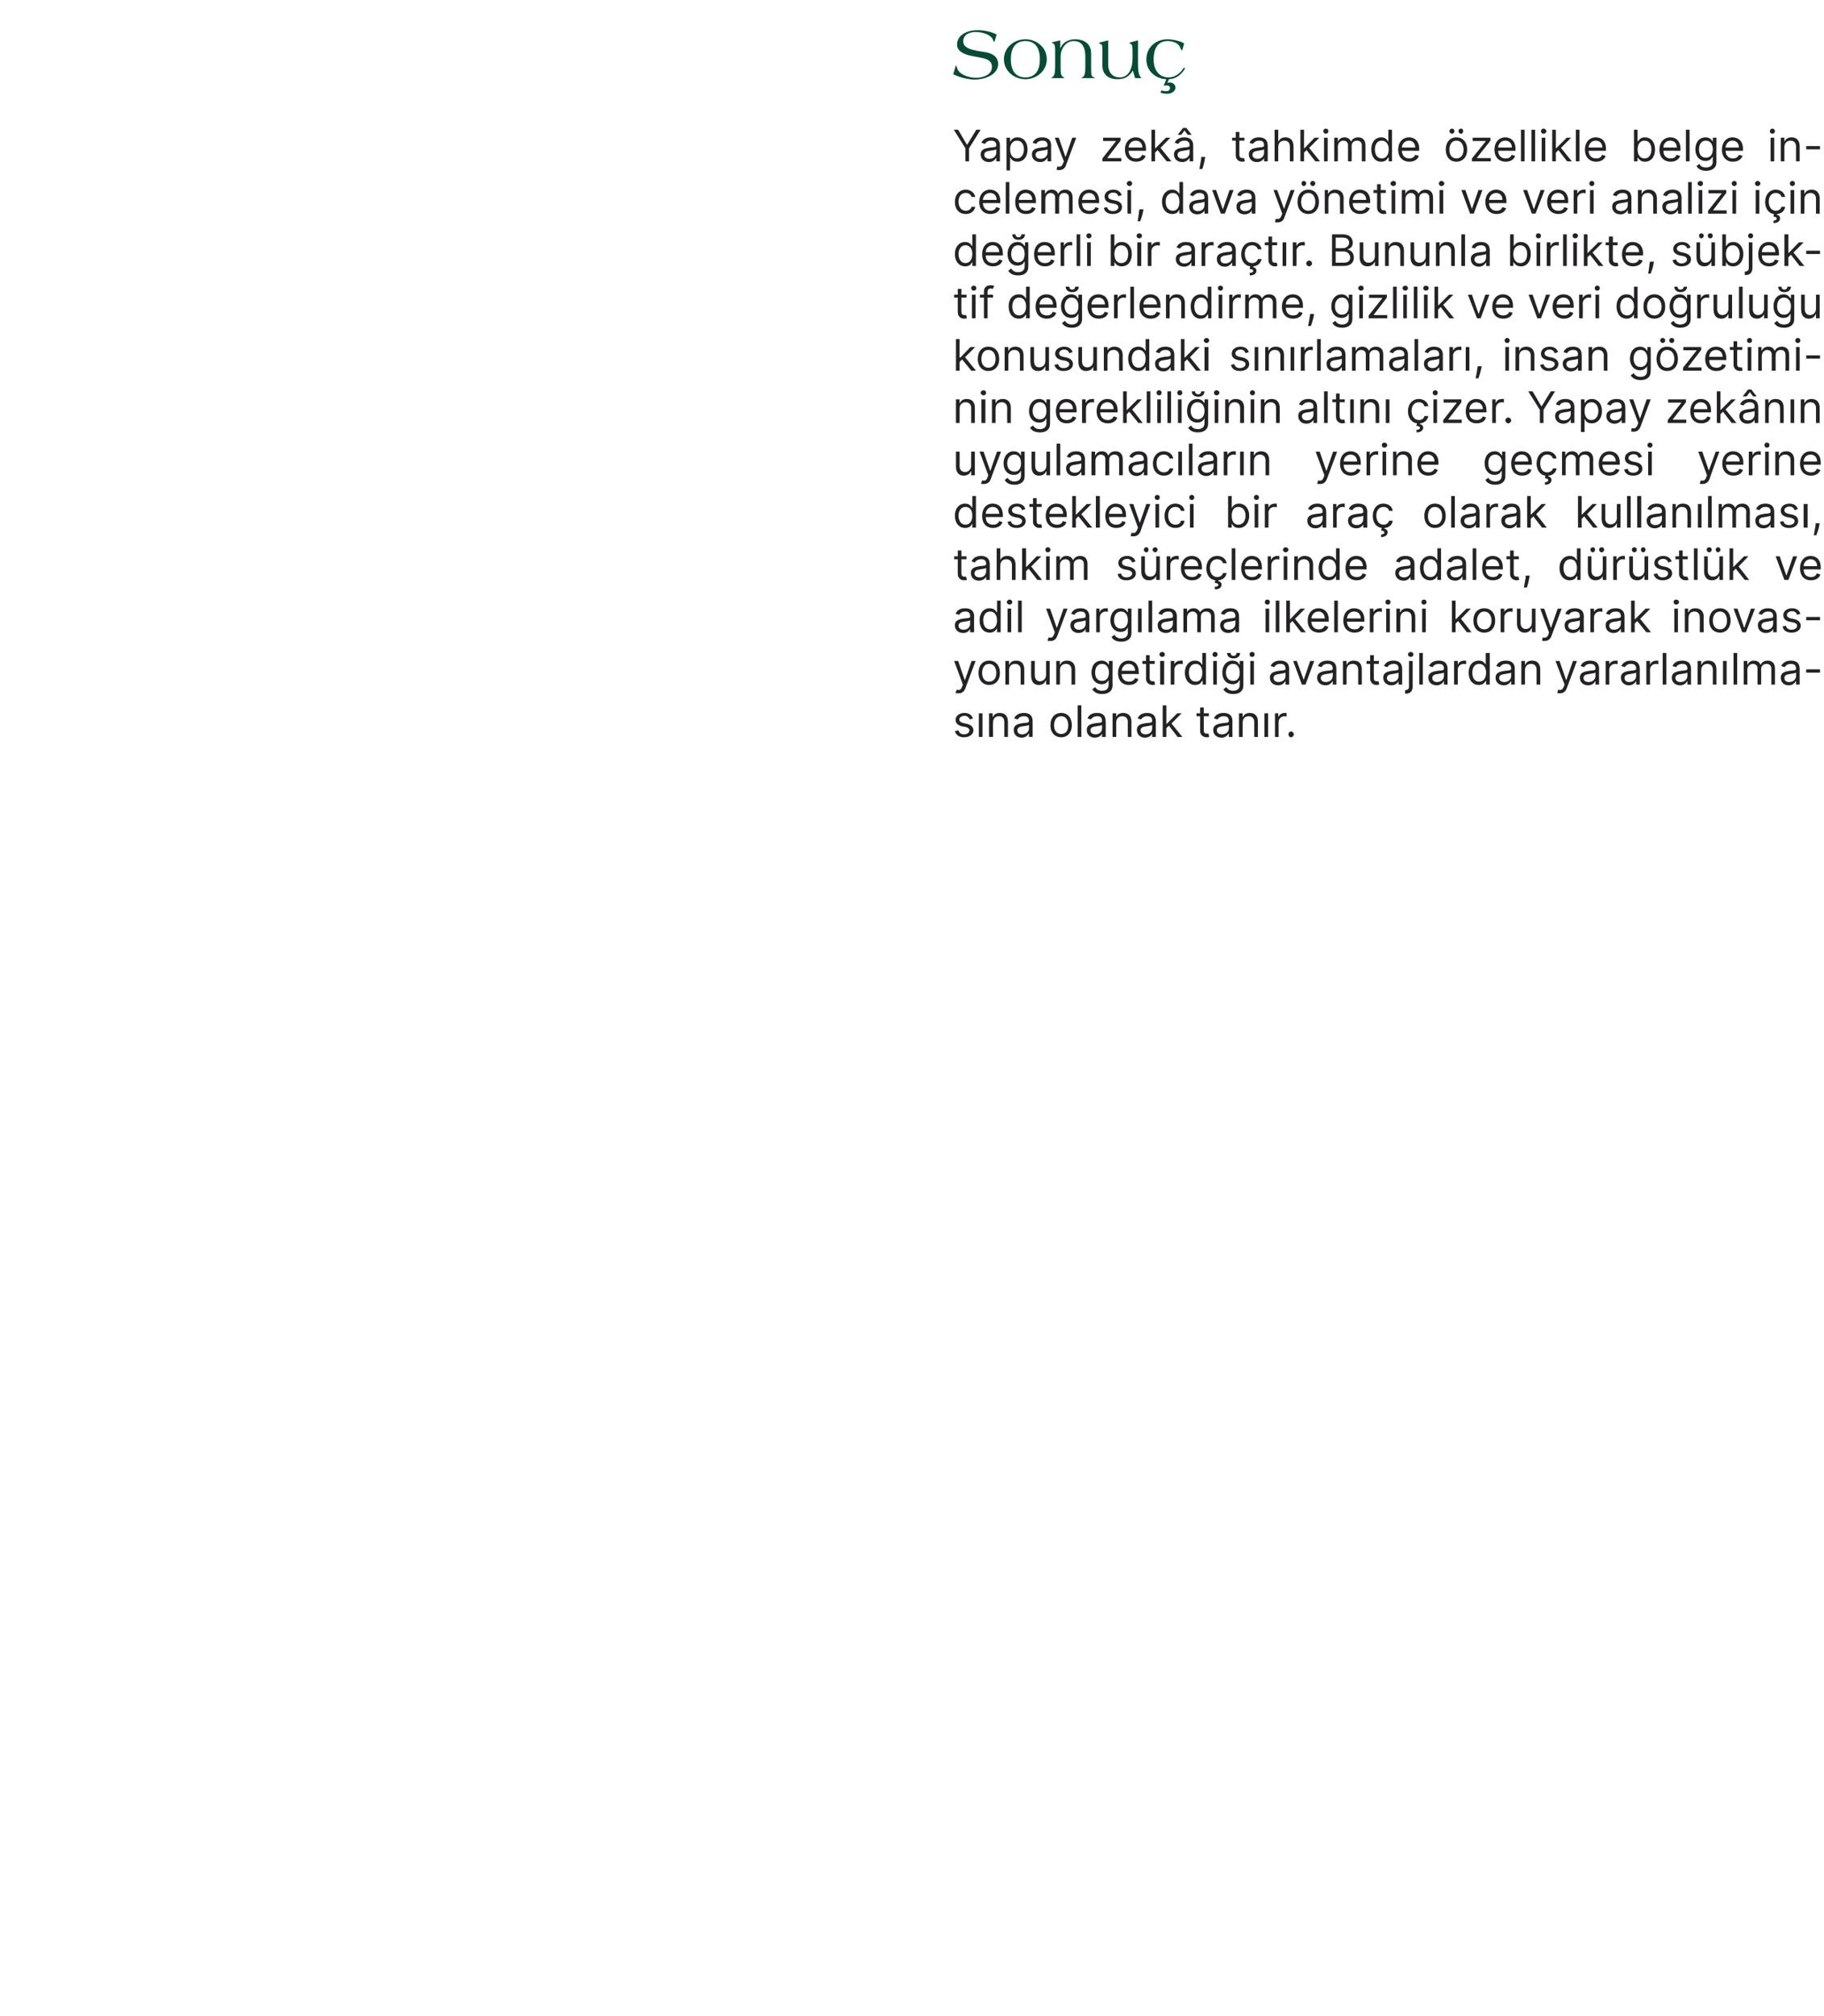 <?xml version="1.0" standalone="no"?><!DOCTYPE svg PUBLIC "-//W3C//DTD SVG 1.1//EN" "http://www.w3.org/Graphics/SVG/1.1/DTD/svg11.dtd"><svg xmlns="http://www.w3.org/2000/svg" version="1.1" width="502px" height="554.9px" viewBox="0 -7 502 554.9" style="top:-7px"><desc>Sonu Yapay zek , tahkimde zellikle belge incelemesi, dava y netimi ve veri analizi i in de erli bir ara t r. Bununl...</desc><defs/><g id="Polygon142169"><path d="m266.9 191c-.2-.5-.6-1-1.5-1c-.8 0-1.4.5-1.4 1c0 .5.4.8 1.2 1l.9.2c1.2.3 1.8.9 1.8 1.8c0 1.1-1.1 1.9-2.6 1.9c-1.3 0-2.2-.6-2.5-1.7l1-.2c.2.7.7 1.1 1.5 1.1c.9 0 1.5-.5 1.5-1.1c0-.4-.3-.7-.9-.9l-1.1-.2c-1.2-.3-1.8-.9-1.8-1.8c0-1.1 1.1-1.9 2.4-1.9c1.3 0 2 .6 2.4 1.5l-.9.3zm2.5-1.7h1v6.5h-1v-6.5zm3.9 6.5h-1.1v-6.5h1v1s.1-.02.1 0c.3-.7.9-1.1 1.9-1.1c1.3 0 2.2.8 2.2 2.4c.03.04 0 4.2 0 4.2h-1s.02-4.09 0-4.1c0-1-.5-1.6-1.5-1.6c-.9 0-1.6.6-1.6 1.8c-.05-.03 0 3.9 0 3.9zm5.7-1.9c0-1.5 1.3-1.7 2.5-1.9c1.2-.1 1.7-.1 1.7-.6c0-.9-.5-1.3-1.4-1.3c-1 0-1.5.5-1.7.9l-1-.3c.6-1.2 1.7-1.5 2.7-1.5c.8 0 2.4.2 2.4 2.3v4.3h-1v-.9s-.06.02-.1 0c-.2.4-.8 1.1-1.9 1.1c-1.3 0-2.2-.8-2.2-2.1zm4.2-.5v-.9c-.2.2-1.3.3-1.8.4c-.7.1-1.4.3-1.4 1.1c0 .7.5 1.1 1.3 1.1c1.2 0 1.9-.8 1.9-1.7zm5.9-.8c0-2.1 1.2-3.4 3-3.4c1.7 0 2.9 1.3 2.9 3.4c0 2-1.2 3.3-2.9 3.3c-1.8 0-3-1.3-3-3.3zm4.9 0c0-1.3-.6-2.5-1.9-2.5c-1.4 0-2 1.2-2 2.5c0 1.3.6 2.4 2 2.4c1.3 0 1.9-1.1 1.9-2.4zm3.6 3.2h-1v-8.7h1v8.7zm1.5-1.9c0-1.5 1.3-1.7 2.5-1.9c1.2-.1 1.7-.1 1.7-.6c0-.9-.4-1.3-1.3-1.3c-1 0-1.5.5-1.8.9l-.9-.3c.5-1.2 1.6-1.5 2.6-1.5c.9 0 2.4.2 2.4 2.3c.04-.01 0 4.3 0 4.3h-1v-.9s-.02.02 0 0c-.2.4-.8 1.1-2 1.1c-1.2 0-2.2-.8-2.2-2.1zm4.2-.5v-.9c-.1.2-1.3.3-1.7.4c-.8.1-1.5.3-1.5 1.1c0 .7.6 1.1 1.4 1.1c1.2 0 1.8-.8 1.8-1.7zm3.9 2.4h-1v-6.5h1v1s.04-.02 0 0c.3-.7 1-1.1 1.9-1.1c1.4 0 2.3.8 2.3 2.4c-.04.04 0 4.2 0 4.2h-1s-.04-4.09 0-4.1c0-1-.6-1.6-1.5-1.6c-1 0-1.7.6-1.7 1.8v3.9zm5.7-1.9c0-1.5 1.3-1.7 2.5-1.9c1.2-.1 1.7-.1 1.7-.6c0-.9-.4-1.3-1.4-1.3c-.9 0-1.4.5-1.7.9l-.9-.3c.5-1.2 1.6-1.5 2.6-1.5c.8 0 2.4.2 2.4 2.3c.03-.01 0 4.3 0 4.3h-1v-.9s-.03.02 0 0c-.2.4-.8 1.1-2 1.1c-1.2 0-2.2-.8-2.2-2.1zm4.2-.5v-.9c-.1.2-1.3.3-1.7.4c-.8.1-1.5.3-1.5 1.1c0 .7.6 1.1 1.4 1.1c1.2 0 1.8-.8 1.8-1.7zm2.9-6.3h1v5.1h.1l2.9-2.9h1.2l-2.8 2.8l3 3.7h-1.3l-2.4-3.1l-.7.7v2.4h-1v-8.7zm12.7 3h-1.4s.02 3.83 0 3.8c0 .9.4 1 .9 1h.4l.2.9c-.1 0-.3.1-.7.1c-.9 0-1.8-.6-1.8-1.7c.02 0 0-4.1 0-4.1h-1v-.8h1v-1.6h1v1.6h1.4v.8zm1.2 3.8c0-1.5 1.4-1.7 2.6-1.9c1.2-.1 1.7-.1 1.7-.6c0-.9-.5-1.3-1.4-1.3c-1 0-1.5.5-1.7.9l-1-.3c.5-1.2 1.7-1.5 2.6-1.5c.9 0 2.5.2 2.5 2.3c-.04-.01 0 4.3 0 4.3h-1v-.9s-.09.02-.1 0c-.2.4-.8 1.1-1.9 1.1c-1.3 0-2.3-.8-2.3-2.1zm4.3-.5v-.9c-.2.2-1.4.3-1.8.4c-.8.1-1.5.3-1.5 1.1c0 .7.6 1.1 1.4 1.1c1.2 0 1.9-.8 1.9-1.7zm3.8 2.4h-1v-6.5h1v1s.06-.02.1 0c.3-.7.9-1.1 1.9-1.1c1.3 0 2.2.8 2.2 2.4v4.2h-1s-.02-4.09 0-4.1c0-1-.6-1.6-1.5-1.6c-1 0-1.7.6-1.7 1.8v3.9zm6-6.5h1v6.5h-1v-6.5zm2.9 0h.9v.9s.11.05.1 0c.3-.6.9-1 1.7-1h.5v1s-.3-.1-.6-.1c-.9 0-1.6.7-1.6 1.6c-.02-.04 0 4.1 0 4.1h-1v-6.5zm3.7 5.8c0-.4.3-.8.7-.8c.4 0 .8.4.8.8c0 .4-.4.8-.8.8c-.4 0-.7-.4-.7-.8z" stroke="none" fill="#242224"/></g><g id="Polygon142168"><path d="m263 183.7l.3-.9c.7.2 1.2.1 1.5-.9c.05.05.2-.5.2-.5l-2.4-6.5h1.1l1.8 5.2h.1l1.8-5.2h1.1s-2.8 7.46-2.8 7.5c-.4 1-1 1.4-1.9 1.4c-.4 0-.7 0-.8-.1zm6.3-5.5c0-2.1 1.2-3.4 2.9-3.4c1.8 0 3 1.3 3 3.4c0 2-1.2 3.3-3 3.3c-1.7 0-2.9-1.3-2.9-3.3zm4.9 0c0-1.3-.6-2.5-2-2.5c-1.3 0-1.9 1.2-1.9 2.5c0 1.3.6 2.4 1.9 2.4c1.4 0 2-1.1 2-2.4zm3.5 3.2h-1v-6.5h1v1s.09-.02.1 0c.3-.7.9-1.1 1.9-1.1c1.3 0 2.2.8 2.2 2.4c.02.04 0 4.2 0 4.2h-1v-4.1c0-1-.6-1.6-1.5-1.6c-1 0-1.7.6-1.7 1.8c.04-.03 0 3.9 0 3.9zm10.2-6.5h1v6.5h-1v-1.1h-.1c-.3.7-.9 1.2-1.9 1.2c-1.3 0-2.1-.8-2.1-2.5c-.04.02 0-4.1 0-4.1h1s-.04 4.05 0 4c0 1 .6 1.6 1.4 1.6c.7 0 1.7-.5 1.7-1.8c-.02.03 0-3.8 0-3.8zm3.8 6.5h-1v-6.5h1v1s.09-.02.1 0c.3-.7.9-1.1 1.9-1.1c1.3 0 2.2.8 2.2 2.4v4.2h-1v-4.1c0-1-.6-1.6-1.5-1.6c-1 0-1.7.6-1.7 1.8c.04-.03 0 3.9 0 3.9zm8.9 1.3l.8-.6c.3.4.7 1 1.9 1c1.1 0 1.8-.5 1.8-1.6c.05.02 0-1.3 0-1.3c0 0-.04-.01 0 0c-.3.4-.7 1.1-1.9 1.1c-1.6 0-2.8-1.2-2.8-3.2c0-2 1.1-3.3 2.8-3.3c1.2 0 1.7.8 1.9 1.1h.1v-1h1s-.05 6.69 0 6.7c0 1.7-1.3 2.4-2.9 2.4c-1.4 0-2.2-.6-2.7-1.3zm4.6-4.6c0-1.4-.7-2.4-1.9-2.4c-1.3 0-1.9 1.1-1.9 2.4c0 1.3.6 2.3 1.9 2.3c1.2 0 1.9-.9 1.9-2.3zm2.5.1c0-2 1.2-3.4 2.9-3.4c1.4 0 2.8.8 2.8 3.2c.05.05 0 .5 0 .5c0 0-4.7-.03-4.7 0c0 1.4.9 2.1 2 2.1c.8 0 1.4-.3 1.7-1l.9.3c-.3 1-1.2 1.6-2.6 1.6c-1.9 0-3-1.3-3-3.3zm4.7-.6c0-1.1-.7-1.9-1.8-1.9c-1.1 0-1.8.9-1.9 1.9h3.7zm5.4-1.9h-1.4s.03 3.83 0 3.8c0 .9.5 1 .9 1h.4l.2.9c-.1 0-.3.1-.7.1c-.9 0-1.8-.6-1.8-1.7c.03 0 0-4.1 0-4.1h-1v-.8h1v-1.6h1v1.6h1.4v.8zm1.5-.8h1.1v6.5h-1.1v-6.5zm-.2-1.8c0-.4.4-.7.8-.7c.3 0 .7.3.7.7c0 .4-.4.7-.7.7c-.4 0-.8-.3-.8-.7zm3.1 1.8h1v.9s.03.05 0 0c.3-.6 1-1 1.7-1h.6v1c-.1 0-.4-.1-.6-.1c-1 0-1.7.7-1.7 1.6v4.1h-1v-6.5zm3.9 3.2c0-2 1.2-3.3 2.8-3.3c1.3 0 1.7.8 1.9 1.1h.1v-3.2h1v8.7h-.9v-1h-.2c-.2.4-.6 1.1-1.9 1.1c-1.6 0-2.8-1.3-2.8-3.4zm4.8 0c0-1.4-.6-2.4-1.8-2.4c-1.3 0-1.9 1.1-1.9 2.4c0 1.4.6 2.5 1.9 2.5c1.2 0 1.8-1 1.8-2.5zm3-3.2h1v6.5h-1v-6.5zm-.2-1.8c0-.4.3-.7.7-.7c.4 0 .7.3.7.7c0 .4-.3.7-.7.7c-.4 0-.7-.3-.7-.7zm3 9.6l.8-.6c.3.4.7 1 1.9 1c1 0 1.8-.5 1.8-1.6v-1.3h-.1c-.2.4-.6 1.1-1.9 1.1c-1.6 0-2.8-1.2-2.8-3.2c0-2 1.2-3.3 2.8-3.3c1.3 0 1.7.8 1.9 1.1h.1v-1h1s.02 6.69 0 6.7c0 1.7-1.2 2.4-2.8 2.4c-1.5 0-2.3-.6-2.7-1.3zm4.5-4.6c0-1.4-.6-2.4-1.8-2.4c-1.3 0-2 1.1-2 2.4c0 1.3.7 2.3 2 2.3c1.2 0 1.8-.9 1.8-2.3zm.1-5.4c0 .9-.7 1.5-1.8 1.5c-1.1 0-1.8-.6-1.8-1.5h1c0 .4.2.8.8.8c.6 0 .8-.4.8-.8h1zm2.8 2.2h1v6.5h-1v-6.5zm-.2-1.8c0-.4.3-.7.7-.7c.4 0 .7.3.7.7c0 .4-.3.7-.7.7c-.4 0-.7-.3-.7-.7zm5.6 6.4c0-1.5 1.4-1.7 2.6-1.9c1.2-.1 1.7-.1 1.7-.6c0-.9-.5-1.3-1.4-1.3c-1 0-1.5.5-1.7.9l-1-.3c.5-1.2 1.7-1.5 2.6-1.5c.9 0 2.5.2 2.5 2.3c-.04-.01 0 4.3 0 4.3h-1v-.9s-.09.02-.1 0c-.2.4-.8 1.1-1.9 1.1c-1.3 0-2.3-.8-2.3-2.1zm4.3-.5v-.9c-.2.2-1.4.3-1.8.4c-.8.1-1.5.3-1.5 1.1c0 .7.6 1.1 1.4 1.1c1.2 0 1.9-.8 1.9-1.7zm5.5 2.4h-1l-2.4-6.5h1l1.9 5.2l1.8-5.2h1.1l-2.4 6.5zm3.2-1.9c0-1.5 1.4-1.7 2.6-1.9c1.2-.1 1.7-.1 1.7-.6c0-.9-.5-1.3-1.4-1.3c-1 0-1.5.5-1.7.9l-1-.3c.5-1.2 1.7-1.5 2.6-1.5c.9 0 2.5.2 2.5 2.3c-.03-.01 0 4.3 0 4.3h-1v-.9s-.09.02-.1 0c-.2.4-.8 1.1-1.9 1.1c-1.3 0-2.3-.8-2.3-2.1zm4.3-.5v-.9c-.2.2-1.4.3-1.8.4c-.8.1-1.5.3-1.5 1.1c0 .7.6 1.1 1.4 1.1c1.2 0 1.9-.8 1.9-1.7zm3.8 2.4h-1v-6.5h1v1s.07-.02.1 0c.3-.7.9-1.1 1.9-1.1c1.3 0 2.2.8 2.2 2.4v4.2h-1s-.02-4.09 0-4.1c0-1-.6-1.6-1.5-1.6c-1 0-1.7.6-1.7 1.8v3.9zm8.9-5.7h-1.4s-.02 3.83 0 3.8c0 .9.4 1 .8 1h.5l.2.9c-.1 0-.4.1-.8.1c-.8 0-1.7-.6-1.7-1.7c-.03 0 0-4.1 0-4.1h-1v-.8h1v-1.6h1v1.6h1.4v.8zm1.2 3.8c0-1.5 1.3-1.7 2.5-1.9c1.2-.1 1.7-.1 1.7-.6c0-.9-.4-1.3-1.4-1.3c-.9 0-1.4.5-1.7.9l-.9-.3c.5-1.2 1.6-1.5 2.6-1.5c.8 0 2.4.2 2.4 2.3c.02-.01 0 4.3 0 4.3h-1v-.9s-.04.02 0 0c-.2.4-.8 1.1-2 1.1c-1.2 0-2.2-.8-2.2-2.1zm4.2-.5v-.9c-.2.2-1.3.3-1.7.4c-.8.1-1.5.3-1.5 1.1c0 .7.6 1.1 1.4 1.1c1.2 0 1.8-.8 1.8-1.7zm3.9-4.1s-.03 6.98 0 7c0 1.2-.6 2-1.9 2c-.01-.04-.2 0-.2 0v-1s.18.02.2 0c.6 0 .9-.4.9-1c-.04-.02 0-7 0-7h1zm-1.3-1.8c0-.4.4-.7.8-.7c.3 0 .7.3.7.7c0 .4-.4.7-.7.7c-.4 0-.8-.3-.8-.7zm4.1 8.3h-1v-8.7h1v8.7zm1.5-1.9c0-1.5 1.4-1.7 2.6-1.9c1.2-.1 1.7-.1 1.7-.6c0-.9-.5-1.3-1.4-1.3c-1 0-1.5.5-1.7.9l-1-.3c.5-1.2 1.7-1.5 2.7-1.5c.8 0 2.4.2 2.4 2.3c-.02-.01 0 4.3 0 4.3h-1v-.9s-.08.02-.1 0c-.2.4-.8 1.1-1.9 1.1c-1.3 0-2.3-.8-2.3-2.1zm4.3-.5v-.9c-.2.2-1.3.3-1.8.4c-.7.1-1.4.3-1.4 1.1c0 .7.5 1.1 1.3 1.1c1.2 0 1.9-.8 1.9-1.7zm2.8-4.1h1v.9s.06.05.1 0c.2-.6.9-1 1.7-1h.5v1c-.1 0-.4-.1-.6-.1c-1 0-1.7.7-1.7 1.6c.03-.04 0 4.1 0 4.1h-1v-6.5zm4 3.2c0-2 1.1-3.3 2.8-3.3c1.3 0 1.6.8 1.9 1.1c-.04 0 0 0 0 0v-3.2h1.1v8.7h-1v-1h-.1c-.3.4-.7 1.1-1.9 1.1c-1.7 0-2.8-1.3-2.8-3.4zm4.8 0c0-1.4-.7-2.4-1.9-2.4c-1.3 0-1.9 1.1-1.9 2.4c0 1.4.6 2.5 1.9 2.5c1.2 0 1.9-1 1.9-2.5zm2.6 1.4c0-1.5 1.4-1.7 2.6-1.9c1.2-.1 1.7-.1 1.7-.6c0-.9-.5-1.3-1.4-1.3c-1 0-1.5.5-1.7.9l-1-.3c.5-1.2 1.6-1.5 2.6-1.5c.9 0 2.5.2 2.5 2.3c-.04-.01 0 4.3 0 4.3h-1v-.9s-.1.02-.1 0c-.2.4-.8 1.1-1.9 1.1c-1.3 0-2.3-.8-2.3-2.1zm4.3-.5v-.9c-.2.2-1.4.3-1.8.4c-.8.1-1.5.3-1.5 1.1c0 .7.6 1.1 1.4 1.1c1.2 0 1.9-.8 1.9-1.7zm3.8 2.4h-1v-6.5h1v1s.06-.02.1 0c.3-.7.9-1.1 1.9-1.1c1.3 0 2.2.8 2.2 2.4c-.02.04 0 4.2 0 4.2h-1s-.02-4.09 0-4.1c0-1-.6-1.6-1.5-1.6c-1 0-1.7.6-1.7 1.8v3.9zm8.9 2.3l.2-.9c.8.2 1.2.1 1.6-.9l.2-.5l-2.5-6.5h1.1l1.8 5.2h.1l1.8-5.2h1.1l-2.8 7.5c-.4 1-1 1.4-1.9 1.4c-.3 0-.6 0-.7-.1zm6.2-4.2c0-1.5 1.4-1.7 2.6-1.9c1.2-.1 1.7-.1 1.7-.6c0-.9-.5-1.3-1.4-1.3c-1 0-1.5.5-1.7.9l-1-.3c.5-1.2 1.7-1.5 2.6-1.5c.9 0 2.5.2 2.5 2.3c-.04-.01 0 4.3 0 4.3h-1v-.9s-.09.02-.1 0c-.2.4-.8 1.1-1.9 1.1c-1.3 0-2.3-.8-2.3-2.1zm4.3-.5v-.9c-.2.2-1.4.3-1.8.4c-.8.1-1.5.3-1.5 1.1c0 .7.6 1.1 1.4 1.1c1.2 0 1.9-.8 1.9-1.7zm2.8-4.1h1v.9s.04.05 0 0c.3-.6 1-1 1.7-1h.6v1c-.1 0-.4-.1-.6-.1c-1 0-1.7.7-1.7 1.6v4.1h-1v-6.5zm4.2 4.6c0-1.5 1.3-1.7 2.5-1.9c1.2-.1 1.7-.1 1.7-.6c0-.9-.5-1.3-1.4-1.3c-1 0-1.5.5-1.7.9l-1-.3c.6-1.2 1.7-1.5 2.7-1.5c.8 0 2.4.2 2.4 2.3v4.3h-1v-.9s-.06.02-.1 0c-.2.4-.8 1.1-1.9 1.1c-1.2 0-2.2-.8-2.2-2.1zm4.2-.5v-.9c-.2.2-1.3.3-1.7.4c-.8.1-1.5.3-1.5 1.1c0 .7.5 1.1 1.3 1.1c1.2 0 1.9-.8 1.9-1.7zm2.8-4.1h1v.9s.08.05.1 0c.2-.6.9-1 1.7-1h.5v1c-.1 0-.3-.1-.6-.1c-1 0-1.7.7-1.7 1.6c.04-.04 0 4.1 0 4.1h-1v-6.5zm5.5 6.5h-1v-8.7h1v8.7zm1.5-1.9c0-1.5 1.4-1.7 2.6-1.9c1.2-.1 1.7-.1 1.7-.6c0-.9-.5-1.3-1.4-1.3c-1 0-1.5.5-1.7.9l-1-.3c.5-1.2 1.7-1.5 2.7-1.5c.8 0 2.4.2 2.4 2.3c-.03-.01 0 4.3 0 4.3h-1v-.9s-.08.02-.1 0c-.2.4-.8 1.1-1.9 1.1c-1.3 0-2.3-.8-2.3-2.1zm4.3-.5v-.9c-.2.2-1.3.3-1.8.4c-.8.1-1.5.3-1.5 1.1c0 .7.6 1.1 1.4 1.1c1.2 0 1.9-.8 1.9-1.7zm3.8 2.4h-1v-6.5h1v1s.07-.02.1 0c.3-.7.9-1.1 1.9-1.1c1.3 0 2.2.8 2.2 2.4v4.2h-1v-4.1c0-1-.6-1.6-1.5-1.6c-1 0-1.7.6-1.7 1.8c.02-.03 0 3.9 0 3.9zm6-6.5h1v6.5h-1v-6.5zm3.9 6.5h-1v-8.7h1v8.7zm1.8-6.5h1v1s.09-.02.1 0c.3-.7.9-1.1 1.7-1.1c.9 0 1.5.4 1.8 1.1h.1c.3-.7 1-1.1 1.9-1.1c1.2 0 2 .7 2 2.2c.02.02 0 4.4 0 4.4h-1s.02-4.38 0-4.4c0-.9-.6-1.3-1.3-1.3c-.9 0-1.5.6-1.5 1.4c.04.04 0 4.3 0 4.3h-1s.02-4.48 0-4.5c0-.7-.5-1.2-1.3-1.2c-.8 0-1.5.7-1.5 1.6c.04.01 0 4.1 0 4.1h-1v-6.5zm10.2 4.6c0-1.5 1.3-1.7 2.5-1.9c1.2-.1 1.7-.1 1.7-.6c0-.9-.5-1.3-1.4-1.3c-1 0-1.5.5-1.7.9l-1-.3c.6-1.2 1.7-1.5 2.7-1.5c.8 0 2.4.2 2.4 2.3v4.3h-1v-.9s-.07.02-.1 0c-.2.4-.8 1.1-1.9 1.1c-1.3 0-2.2-.8-2.2-2.1zm4.2-.5v-.9c-.2.2-1.3.3-1.8.4c-.7.1-1.4.3-1.4 1.1c0 .7.5 1.1 1.3 1.1c1.2 0 1.9-.8 1.9-1.7zm6.6-.9h-3.8v-.9h3.8v.9z" stroke="none" fill="#242224"/></g><g id="Polygon142167"><path d="m262.8 165.1c0-1.5 1.3-1.7 2.6-1.9c1.2-.1 1.6-.1 1.6-.6c0-.9-.4-1.3-1.3-1.3c-1 0-1.5.5-1.7.9l-1-.3c.5-1.2 1.6-1.5 2.6-1.5c.9 0 2.5.2 2.5 2.3c-.05-.01 0 4.3 0 4.3H267v-.9s-.01.02 0 0c-.2.4-.8 1.1-1.9 1.1c-1.3 0-2.3-.8-2.3-2.1zm4.2-.5v-.9c-.1.2-1.3.3-1.7.4c-.8.1-1.5.3-1.5 1.1c0 .7.6 1.1 1.4 1.1c1.2 0 1.8-.8 1.8-1.7zm2.6-.9c0-2 1.1-3.3 2.8-3.3c1.3 0 1.7.8 1.9 1.1h.1v-3.2h1v8.7h-1v-1h-.1c-.2.4-.7 1.1-1.9 1.1c-1.7 0-2.8-1.3-2.8-3.4zm4.8 0c0-1.4-.7-2.4-1.9-2.4c-1.3 0-1.9 1.1-1.9 2.4c0 1.4.6 2.5 1.9 2.5c1.2 0 1.9-1 1.9-2.5zm2.9-3.2h1v6.5h-1v-6.5zm-.2-1.8c0-.4.4-.7.8-.7c.3 0 .7.3.7.7c0 .4-.4.7-.7.7c-.4 0-.8-.3-.8-.7zm4.1 8.3h-1v-8.7h1v8.7zm7.1 2.3l.3-.9c.7.2 1.2.1 1.5-.9c.03.05.2-.5.2-.5l-2.4-6.5h1.1l1.8 5.2h.1l1.8-5.2h1.1s-2.82 7.46-2.8 7.5c-.4 1-1 1.4-1.9 1.4c-.4 0-.7 0-.8-.1zm6.3-4.2c0-1.5 1.3-1.7 2.5-1.9c1.2-.1 1.7-.1 1.7-.6c0-.9-.4-1.3-1.4-1.3c-.9 0-1.5.5-1.7.9l-.9-.3c.5-1.2 1.6-1.5 2.6-1.5c.8 0 2.4.2 2.4 2.3c.02-.01 0 4.3 0 4.3h-1v-.9s-.04.02 0 0c-.2.4-.8 1.1-2 1.1c-1.2 0-2.2-.8-2.2-2.1zm4.2-.5v-.9c-.2.2-1.3.3-1.7.4c-.8.1-1.5.3-1.5 1.1c0 .7.6 1.1 1.4 1.1c1.2 0 1.8-.8 1.8-1.7zm2.9-4.1h.9v.9s.1.05.1 0c.2-.6.9-1 1.7-1h.5v1s-.3-.1-.6-.1c-.9 0-1.6.7-1.6 1.6c-.04-.04 0 4.1 0 4.1h-1v-6.5zm4.2 7.8l.8-.6c.3.4.7 1 1.9 1c1 0 1.8-.5 1.8-1.6c-.02.02 0-1.3 0-1.3h-.1c-.2.4-.6 1.1-1.9 1.1c-1.6 0-2.8-1.2-2.8-3.2c0-2 1.2-3.3 2.8-3.3c1.3 0 1.7.8 1.9 1.1h.1v-1h1s-.01 6.69 0 6.7c0 1.7-1.3 2.4-2.8 2.4c-1.5 0-2.3-.6-2.7-1.3zm4.5-4.6c0-1.4-.6-2.4-1.9-2.4c-1.3 0-1.9 1.1-1.9 2.4c0 1.3.7 2.3 1.9 2.3c1.2 0 1.9-.9 1.9-2.3zm2.8-3.2h1v6.5h-1v-6.5zm3.9 6.5h-1v-8.7h1v8.7zm1.5-1.9c0-1.5 1.3-1.7 2.6-1.9c1.2-.1 1.6-.1 1.6-.6c0-.9-.4-1.3-1.3-1.3c-1 0-1.5.5-1.7.9l-1-.3c.5-1.2 1.6-1.5 2.6-1.5c.9 0 2.5.2 2.5 2.3c-.05-.01 0 4.3 0 4.3h-1.1v-.9s-.01.02 0 0c-.2.4-.8 1.1-1.9 1.1c-1.3 0-2.3-.8-2.3-2.1zm4.2-.5v-.9c-.1.2-1.3.3-1.7.4c-.8.1-1.5.3-1.5 1.1c0 .7.6 1.1 1.4 1.1c1.2 0 1.8-.8 1.8-1.7zm2.9-4.1h1v1s.05-.02 0 0c.3-.7 1-1.1 1.8-1.1c.9 0 1.4.4 1.8 1.1c.4-.7 1.1-1.1 2-1.1c1.2 0 2 .7 2 2.2c-.02.02 0 4.4 0 4.4h-1s-.02-4.38 0-4.4c0-.9-.6-1.3-1.4-1.3c-.9 0-1.4.6-1.4 1.4v4.3h-1s-.02-4.48 0-4.5c0-.7-.6-1.2-1.3-1.2c-.8 0-1.5.7-1.5 1.6v4.1h-1v-6.5zm10.1 4.6c0-1.5 1.3-1.7 2.6-1.9c1.1-.1 1.6-.1 1.6-.6c0-.9-.4-1.3-1.3-1.3c-1 0-1.5.5-1.7.9l-1-.3c.5-1.2 1.6-1.5 2.6-1.5c.9 0 2.4.2 2.4 2.3c.05-.01 0 4.3 0 4.3h-1v-.9s-.01.02 0 0c-.2.4-.8 1.1-2 1.1c-1.2 0-2.2-.8-2.2-2.1zm4.2-.5v-.9c-.1.2-1.3.3-1.7.4c-.8.1-1.5.3-1.5 1.1c0 .7.6 1.1 1.4 1.1c1.2 0 1.8-.8 1.8-1.7zm8.3-4.1h1v6.5h-1v-6.5zm-.2-1.8c0-.4.3-.7.7-.7c.4 0 .7.3.7.7c0 .4-.3.7-.7.7c-.4 0-.7-.3-.7-.7zm4 8.3h-1v-8.7h1v8.7zm1.9-8.7h1v5.1h.1l2.8-2.9h1.3l-2.8 2.8l3 3.7h-1.3l-2.4-3.1l-.7.7v2.4h-1v-8.7zm5.9 5.5c0-2 1.2-3.4 3-3.4c1.3 0 2.8.8 2.8 3.2c-.04.05 0 .5 0 .5c0 0-4.79-.03-4.8 0c.1 1.4.9 2.1 2.1 2.1c.7 0 1.3-.3 1.6-1l1 .3c-.3 1-1.3 1.6-2.6 1.6c-1.9 0-3.1-1.3-3.1-3.3zm4.7-.6c0-1.1-.7-1.9-1.7-1.9c-1.2 0-1.9.9-2 1.9h3.7zm3.6 3.8h-1v-8.7h1v8.7zm1.5-3.2c0-2 1.2-3.4 3-3.4c1.4 0 2.8.8 2.8 3.2v.5s-4.75-.03-4.8 0c.1 1.4.9 2.1 2.1 2.1c.8 0 1.4-.3 1.6-1l1 .3c-.3 1-1.3 1.6-2.6 1.6c-1.9 0-3.1-1.3-3.1-3.3zm4.8-.6c0-1.1-.7-1.9-1.8-1.9c-1.2 0-1.9.9-2 1.9h3.8zm2.5-2.7h1v.9s.07.05.1 0c.2-.6.9-1 1.7-1h.5v1c-.1 0-.3-.1-.6-.1c-1 0-1.7.7-1.7 1.6c.04-.04 0 4.1 0 4.1h-1v-6.5zm4.5 0h1v6.5h-1v-6.5zm-.2-1.8c0-.4.3-.7.7-.7c.4 0 .7.3.7.7c0 .4-.3.7-.7.7c-.4 0-.7-.3-.7-.7zm4.1 8.3h-1.1v-6.5h1v1s.1-.02.1 0c.3-.7.9-1.1 1.9-1.1c1.3 0 2.2.8 2.2 2.4c.03.04 0 4.2 0 4.2h-1s.02-4.09 0-4.1c0-1-.5-1.6-1.5-1.6c-.9 0-1.6.6-1.6 1.8c-.05-.03 0 3.9 0 3.9zm6-6.5h1v6.5h-1v-6.5zm-.2-1.8c0-.4.3-.7.7-.7c.4 0 .7.3.7.7c0 .4-.3.7-.7.7c-.4 0-.7-.3-.7-.7zm8.4-.4h1v5.1h.1l2.9-2.9h1.2l-2.7 2.8l2.9 3.7h-1.3l-2.4-3.1l-.7.7v2.4h-1v-8.7zm5.9 5.5c0-2.1 1.2-3.4 3-3.4c1.8 0 3 1.3 3 3.4c0 2-1.2 3.3-3 3.3c-1.8 0-3-1.3-3-3.3zm5 0c0-1.3-.7-2.5-2-2.5c-1.3 0-2 1.2-2 2.5c0 1.3.7 2.4 2 2.4c1.3 0 2-1.1 2-2.4zm2.5-3.3h1v.9s.04.05 0 0c.3-.6 1-1 1.7-1h.6v1c-.1 0-.4-.1-.6-.1c-1 0-1.7.7-1.7 1.6v4.1h-1v-6.5zm8.6 0h1v6.5h-1v-1.1h-.1c-.3.7-.9 1.2-1.9 1.2c-1.2 0-2.1-.8-2.1-2.5c-.03.02 0-4.1 0-4.1h1s-.03 4.05 0 4c0 1 .6 1.6 1.4 1.6c.8 0 1.7-.5 1.7-1.8v-3.8zm2.8 8.8l.2-.9c.7.2 1.2.1 1.6-.9c-.04.05.1-.5.1-.5l-2.4-6.5h1.1l1.8 5.2h.1l1.8-5.2h1.1L427 168c-.4 1-1 1.4-1.9 1.4c-.4 0-.6 0-.7-.1zm6.2-4.2c0-1.5 1.3-1.7 2.6-1.9c1.2-.1 1.6-.1 1.6-.6c0-.9-.4-1.3-1.3-1.3c-1 0-1.5.5-1.7.9l-1-.3c.5-1.2 1.6-1.5 2.6-1.5c.9 0 2.5.2 2.5 2.3c-.05-.01 0 4.3 0 4.3h-1.1v-.9s-.01.02 0 0c-.2.4-.8 1.1-1.9 1.1c-1.3 0-2.3-.8-2.3-2.1zm4.2-.5v-.9c-.1.2-1.3.3-1.7.4c-.8.1-1.5.3-1.5 1.1c0 .7.6 1.1 1.4 1.1c1.2 0 1.8-.8 1.8-1.7zm2.9-4.1h1v.9s.03.05 0 0c.3-.6 1-1 1.7-1h.6v1c-.1 0-.4-.1-.6-.1c-1 0-1.7.7-1.7 1.6v4.1h-1v-6.5zm4.2 4.6c0-1.5 1.3-1.7 2.5-1.9c1.2-.1 1.7-.1 1.7-.6c0-.9-.5-1.3-1.4-1.3c-1 0-1.5.5-1.7.9l-1-.3c.5-1.2 1.7-1.5 2.7-1.5c.8 0 2.4.2 2.4 2.3c-.02-.01 0 4.3 0 4.3h-1v-.9s-.07.02-.1 0c-.2.4-.8 1.1-1.9 1.1c-1.3 0-2.2-.8-2.2-2.1zm4.2-.5v-.9c-.2.2-1.3.3-1.8.4c-.7.1-1.4.3-1.4 1.1c0 .7.5 1.1 1.3 1.1c1.2 0 1.9-.8 1.9-1.7zm2.8-6.3h1v5.1h.1l2.9-2.9h1.3l-2.8 2.8l3 3.7h-1.3l-2.5-3.1l-.7.7v2.4h-1v-8.7zm11.9 2.2h1v6.5h-1v-6.5zm-.2-1.8c0-.4.3-.7.7-.7c.4 0 .8.3.8.7c0 .4-.4.7-.8.7c-.4 0-.7-.3-.7-.7zm4.1 8.3h-1v-6.5h.9v1s.13-.02.1 0c.3-.7.9-1.1 1.9-1.1c1.4 0 2.3.8 2.3 2.4c-.05.04 0 4.2 0 4.2h-1.1s.05-4.09 0-4.1c0-1-.5-1.6-1.5-1.6c-.9 0-1.6.6-1.6 1.8c-.02-.03 0 3.9 0 3.9zm5.7-3.2c0-2.1 1.2-3.4 3-3.4c1.7 0 2.9 1.3 2.9 3.4c0 2-1.2 3.3-2.9 3.3c-1.8 0-3-1.3-3-3.3zm4.9 0c0-1.3-.6-2.5-1.9-2.5c-1.4 0-2 1.2-2 2.5c0 1.3.6 2.4 2 2.4c1.3 0 1.9-1.1 1.9-2.4zm5.2 3.2h-1l-2.4-6.5h1.1l1.8 5.2h.1l1.8-5.2h1.1l-2.5 6.5zm3.3-1.9c0-1.5 1.3-1.7 2.5-1.9c1.2-.1 1.7-.1 1.7-.6c0-.9-.4-1.3-1.4-1.3c-.9 0-1.5.5-1.7.9l-.9-.3c.5-1.2 1.6-1.5 2.6-1.5c.8 0 2.4.2 2.4 2.3c.02-.01 0 4.3 0 4.3h-1v-.9s-.04.02 0 0c-.2.4-.8 1.1-2 1.1c-1.2 0-2.2-.8-2.2-2.1zm4.2-.5v-.9c-.2.2-1.3.3-1.7.4c-.8.1-1.5.3-1.5 1.1c0 .7.6 1.1 1.4 1.1c1.2 0 1.8-.8 1.8-1.7zm6.6-2.4c-.2-.5-.5-1-1.4-1c-.8 0-1.4.5-1.4 1c0 .5.3.8 1.1 1l1 .2c1.1.3 1.7.9 1.7 1.8c0 1.1-1 1.9-2.5 1.9c-1.4 0-2.3-.6-2.5-1.7l.9-.2c.2.7.7 1.1 1.5 1.1c1 0 1.6-.5 1.6-1.1c0-.4-.3-.7-1-.9l-1.1-.2c-1.2-.3-1.7-.9-1.7-1.8c0-1.1 1-1.9 2.4-1.9c1.3 0 2 .6 2.3 1.5l-.9.3zm6.3 1.5h-3.8v-.9h3.8v.9z" stroke="none" fill="#242224"/></g><g id="Polygon142166"><path d="m266 146.9h-1.4s-.03 3.83 0 3.8c0 .9.4 1 .8 1h.5l.2.9c-.1 0-.4.1-.8.1c-.8 0-1.7-.6-1.7-1.7c-.03 0 0-4.1 0-4.1h-1v-.8h1v-1.6h1v1.6h1.4v.8zm1.2 3.8c0-1.5 1.3-1.7 2.5-1.9c1.2-.1 1.7-.1 1.7-.6c0-.9-.4-1.3-1.4-1.3c-.9 0-1.5.5-1.7.9l-.9-.3c.5-1.2 1.6-1.5 2.6-1.5c.8 0 2.4.2 2.4 2.3v4.3h-1v-.9s-.04.02 0 0c-.2.4-.8 1.1-2 1.1c-1.2 0-2.2-.8-2.2-2.1zm4.2-.5v-.9c-.2.2-1.3.3-1.7.4c-.8.1-1.5.3-1.5 1.1c0 .7.6 1.1 1.4 1.1c1.2 0 1.8-.8 1.8-1.7zm3.9 2.4h-1v-8.7h1v3.2s.05-.02 0 0c.4-.7.9-1.1 2-1.1c1.3 0 2.2.8 2.2 2.4v4.2h-1v-4.1c0-1-.6-1.6-1.5-1.6c-1 0-1.7.6-1.7 1.8c-.04-.03 0 3.9 0 3.9zm6-8.7h1.1v5.1h.1l2.8-2.9h1.3l-2.8 2.8l3 3.7h-1.3l-2.4-3.1l-.7.7v2.4h-1.1v-8.7zm6.6 2.2h1v6.5h-1v-6.5zm-.2-1.8c0-.4.3-.7.7-.7c.4 0 .7.3.7.7c0 .4-.3.7-.7.7c-.4 0-.7-.3-.7-.7zm3 1.8h1v1s.08-.02.1 0c.3-.7.9-1.1 1.7-1.1c.9 0 1.5.4 1.8 1.1h.1c.3-.7 1-1.1 1.9-1.1c1.2 0 2 .7 2 2.2c.01.02 0 4.4 0 4.4h-1s.01-4.38 0-4.4c0-.9-.6-1.3-1.3-1.3c-.9 0-1.5.6-1.5 1.4c.03.04 0 4.3 0 4.3h-1v-4.5c0-.7-.5-1.2-1.3-1.2c-.8 0-1.5.7-1.5 1.6c.03.01 0 4.1 0 4.1h-1v-6.5zm20.9 1.7c-.2-.5-.6-1-1.4-1c-.8 0-1.4.5-1.4 1c0 .5.3.8 1.1 1l1 .2c1.1.3 1.7.9 1.7 1.8c0 1.1-1 1.9-2.6 1.9c-1.3 0-2.2-.6-2.4-1.7l.9-.2c.2.7.7 1.1 1.5 1.1c1 0 1.6-.5 1.6-1.1c0-.4-.4-.7-1-.9l-1.1-.2c-1.2-.3-1.7-.9-1.7-1.8c0-1.1 1-1.9 2.4-1.9c1.3 0 2 .6 2.3 1.5l-.9.3zm6.6-1.7h1v6.5h-1v-1.1s-.03 0 0 0c-.3.7-1 1.2-2 1.2c-1.2 0-2.1-.8-2.1-2.5v-4.1h1s.02 4.05 0 4c0 1 .6 1.6 1.5 1.6c.7 0 1.6-.5 1.6-1.8c.04.03 0-3.8 0-3.8zm-3.4-1.8c0-.4.3-.7.7-.7c.4 0 .6.3.6.7c0 .3-.2.7-.6.7c-.4 0-.7-.4-.7-.7zm2.4 0c0-.4.4-.7.7-.7c.4 0 .7.3.7.7c0 .3-.3.7-.7.7c-.3 0-.7-.4-.7-.7zm3.9 1.8h1v.9s.03.05 0 0c.3-.6.9-1 1.7-1h.6v1c-.1 0-.4-.1-.7-.1c-.9 0-1.6.7-1.6 1.6v4.1h-1v-6.5zm3.9 3.3c0-2 1.2-3.4 3-3.4c1.4 0 2.8.8 2.8 3.2v.5s-4.75-.03-4.8 0c.1 1.4.9 2.1 2.1 2.1c.8 0 1.4-.3 1.6-1l1 .3c-.3 1-1.3 1.6-2.6 1.6c-1.9 0-3.1-1.3-3.1-3.3zm4.8-.6c0-1.1-.7-1.9-1.8-1.9c-1.2 0-1.9.9-2 1.9h3.8zm5.5 4.1c.4.1.9.4.9 1c0 .7-.6 1.3-1.8 1.3l-.1-.7c.6 0 1-.2 1-.5c0-.4-.3-.5-1-.6l.2-.7c-1.6-.2-2.5-1.6-2.5-3.3c0-2 1.2-3.4 3-3.4c1.4 0 2.4.8 2.6 2h-1c-.2-.6-.7-1.1-1.6-1.1c-1.2 0-2 .9-2 2.4c0 1.5.8 2.5 2 2.5c.8 0 1.4-.4 1.6-1.1h1c-.2 1.1-1 1.9-2.3 2v.2zm4.7-.3h-1v-8.7h1v8.7zm1.6-3.2c0-2 1.2-3.4 2.9-3.4c1.4 0 2.8.8 2.8 3.2c.04.05 0 .5 0 .5c0 0-4.72-.03-4.7 0c0 1.4.8 2.1 2 2.1c.8 0 1.4-.3 1.7-1l.9.3c-.3 1-1.2 1.6-2.6 1.6c-1.9 0-3-1.3-3-3.3zm4.7-.6c0-1.1-.7-1.9-1.8-1.9c-1.1 0-1.8.9-1.9 1.9h3.7zm2.6-2.7h.9v.9s.11.05.1 0c.2-.6.9-1 1.7-1h.5v1s-.3-.1-.6-.1c-.9 0-1.6.7-1.6 1.6c-.03-.04 0 4.1 0 4.1h-1v-6.5zm4.4 0h1v6.5h-1v-6.5zm-.2-1.8c0-.4.4-.7.7-.7c.4 0 .8.3.8.7c0 .4-.4.7-.8.7c-.3 0-.7-.3-.7-.7zm4.1 8.3h-1v-6.5h1v1s.04-.02 0 0c.3-.7 1-1.1 1.9-1.1c1.4 0 2.3.8 2.3 2.4c-.04.04 0 4.2 0 4.2h-1s-.04-4.09 0-4.1c0-1-.6-1.6-1.5-1.6c-1 0-1.7.6-1.7 1.8v3.9zm5.7-3.3c0-2 1.1-3.3 2.8-3.3c1.3 0 1.7.8 1.9 1.1h.1v-3.2h1v8.7h-1v-1h-.1c-.2.4-.7 1.1-1.9 1.1c-1.7 0-2.8-1.3-2.8-3.4zm4.8 0c0-1.4-.7-2.4-1.9-2.4c-1.3 0-1.9 1.1-1.9 2.4c0 1.4.7 2.5 1.9 2.5c1.2 0 1.9-1 1.9-2.5zm2.6.1c0-2 1.2-3.4 3-3.4c1.4 0 2.8.8 2.8 3.2v.5s-4.74-.03-4.7 0c0 1.4.8 2.1 2 2.1c.8 0 1.4-.3 1.6-1l1 .3c-.3 1-1.3 1.6-2.6 1.6c-1.9 0-3.1-1.3-3.1-3.3zm4.8-.6c0-1.1-.7-1.9-1.8-1.9c-1.2 0-1.9.9-1.9 1.9h3.7zm8.9 1.9c0-1.5 1.3-1.7 2.6-1.9c1.2-.1 1.6-.1 1.6-.6c0-.9-.4-1.3-1.3-1.3c-1 0-1.5.5-1.7.9l-1-.3c.5-1.2 1.6-1.5 2.6-1.5c.9 0 2.5.2 2.5 2.3c-.04-.01 0 4.3 0 4.3h-1.1v-.9s0 .02 0 0c-.2.4-.8 1.1-1.9 1.1c-1.3 0-2.3-.8-2.3-2.1zm4.2-.5v-.9c-.1.2-1.3.3-1.7.4c-.8.1-1.5.3-1.5 1.1c0 .7.6 1.1 1.4 1.1c1.2 0 1.8-.8 1.8-1.7zm2.6-.9c0-2 1.1-3.3 2.8-3.3c1.3 0 1.7.8 1.9 1.1h.1v-3.2h1v8.7h-1v-1h-.1c-.2.4-.7 1.1-1.9 1.1c-1.7 0-2.8-1.3-2.8-3.4zm4.8 0c0-1.4-.7-2.4-1.9-2.4c-1.3 0-1.9 1.1-1.9 2.4c0 1.4.6 2.5 1.9 2.5c1.2 0 1.9-1 1.9-2.5zm2.6 1.4c0-1.5 1.4-1.7 2.6-1.9c1.2-.1 1.7-.1 1.7-.6c0-.9-.5-1.3-1.4-1.3c-1 0-1.5.5-1.7.9l-1-.3c.5-1.2 1.7-1.5 2.7-1.5c.8 0 2.4.2 2.4 2.3c-.03-.01 0 4.3 0 4.3h-1v-.9s-.09.02-.1 0c-.2.4-.8 1.1-1.9 1.1c-1.3 0-2.3-.8-2.3-2.1zm4.3-.5v-.9c-.2.2-1.3.3-1.8.4c-.8.1-1.5.3-1.5 1.1c0 .7.6 1.1 1.4 1.1c1.2 0 1.9-.8 1.9-1.7zm3.8 2.4h-1v-8.7h1v8.7zm1.6-3.2c0-2 1.1-3.4 2.9-3.4c1.4 0 2.8.8 2.8 3.2v.5s-4.74-.03-4.7 0c0 1.4.8 2.1 2 2.1c.8 0 1.4-.3 1.6-1l1 .3c-.3 1-1.3 1.6-2.6 1.6c-1.9 0-3-1.3-3-3.3zm4.7-.6c0-1.1-.7-1.9-1.8-1.9c-1.1 0-1.9.9-1.9 1.9h3.7zm5.4-1.9h-1.4v3.8c0 .9.4 1 .9 1h.4l.2.9c-.1 0-.4.1-.7.1c-.9 0-1.8-.6-1.8-1.7v-4.1h-1v-.8h1v-1.6h1v1.6h1.4v.8zm2.9 5c-.1.9-.5 2.3-.7 2.8h-.8c.1-.5.3-1.7.5-2.8c-.03-.01 0-.5 0-.5h1.1s-.06.47-.1.5zm8.3-2.6c0-2 1.2-3.3 2.8-3.3c1.3 0 1.7.8 1.9 1.1h.1v-3.2h1v8.7h-.9v-1h-.2c-.2.4-.6 1.1-1.9 1.1c-1.6 0-2.8-1.3-2.8-3.4zm4.8 0c0-1.4-.6-2.4-1.8-2.4c-1.3 0-1.9 1.1-1.9 2.4c0 1.4.6 2.5 1.9 2.5c1.2 0 1.8-1 1.8-2.5zm7.1-3.2h1v6.5h-1v-1.1s-.04 0 0 0c-.3.7-1 1.2-2 1.2c-1.2 0-2.1-.8-2.1-2.5v-4.1h1v4c0 1 .6 1.6 1.4 1.6c.8 0 1.7-.5 1.7-1.8c.03.03 0-3.8 0-3.8zm-3.4-1.8c0-.4.3-.7.7-.7c.3 0 .6.3.6.7c0 .3-.3.7-.6.7c-.4 0-.7-.4-.7-.7zm2.4 0c0-.4.3-.7.7-.7c.4 0 .7.3.7.7c0 .3-.3.7-.7.7c-.4 0-.7-.4-.7-.7zm3.9 1.8h.9v.9s.12.05.1 0c.3-.6.9-1 1.7-1h.5v1s-.3-.1-.6-.1c-.9 0-1.6.7-1.6 1.6c-.02-.04 0 4.1 0 4.1h-1v-6.5zm8.6 0h1v6.5h-1v-1.1h-.1c-.3.7-1 1.2-1.9 1.2c-1.3 0-2.2-.8-2.2-2.5c.04.02 0-4.1 0-4.1h1s.05 4.05 0 4c0 1 .6 1.6 1.5 1.6c.7 0 1.7-.5 1.7-1.8c-.03.03 0-3.8 0-3.8zm-3.5-1.8c0-.4.3-.7.7-.7c.4 0 .7.3.7.7c0 .3-.3.7-.7.7c-.4 0-.7-.4-.7-.7zm2.5 0c0-.4.3-.7.6-.7c.4 0 .7.3.7.7c0 .3-.3.7-.7.7c-.3 0-.6-.4-.6-.7zm7.5 3.5c-.1-.5-.5-1-1.4-1c-.8 0-1.4.5-1.4 1c0 .5.4.8 1.2 1l.9.2c1.2.3 1.8.9 1.8 1.8c0 1.1-1.1 1.9-2.6 1.9c-1.3 0-2.2-.6-2.5-1.7l1-.2c.2.7.7 1.1 1.5 1.1c.9 0 1.5-.5 1.5-1.1c0-.4-.3-.7-.9-.9l-1.1-.2c-1.2-.3-1.8-.9-1.8-1.8c0-1.1 1.1-1.9 2.4-1.9c1.3 0 2 .6 2.4 1.5l-1 .3zm5.4-.9h-1.4s.04 3.83 0 3.8c0 .9.5 1 .9 1h.4l.3.9c-.2 0-.4.1-.8.1c-.8 0-1.8-.6-1.8-1.7c.03 0 0-4.1 0-4.1h-1v-.8h1v-1.6h1v1.6h1.4v.8zm2.7 5.7h-1v-8.7h1v8.7zm6-6.5h1v6.5h-1v-1.1h-.1c-.3.7-1 1.2-2 1.2c-1.2 0-2.1-.8-2.1-2.5c.03.02 0-4.1 0-4.1h1s.04 4.05 0 4c0 1 .6 1.6 1.5 1.6c.7 0 1.7-.5 1.7-1.8c-.04.03 0-3.8 0-3.8zm-3.5-1.8c0-.4.3-.7.7-.7c.4 0 .7.3.7.7c0 .3-.3.7-.7.7c-.4 0-.7-.4-.7-.7zm2.5 0c0-.4.3-.7.6-.7c.4 0 .7.3.7.7c0 .3-.3.7-.7.7c-.3 0-.6-.4-.6-.7zm3.8-.4h1v5.1h.1l2.9-2.9h1.2l-2.7 2.8l2.9 3.7h-1.2l-2.5-3.1l-.7.7v2.4h-1v-8.7zm16.2 8.7h-1.1l-2.4-6.5h1.1l1.8 5.2h.1l1.8-5.2h1.1l-2.4 6.5zm3.2-3.2c0-2 1.1-3.4 2.9-3.4c1.4 0 2.8.8 2.8 3.2c.02.05 0 .5 0 .5c0 0-4.73-.03-4.7 0c0 1.4.8 2.1 2 2.1c.8 0 1.4-.3 1.6-1l1 .3c-.3 1-1.3 1.6-2.6 1.6c-1.9 0-3-1.3-3-3.3zm4.7-.6c0-1.1-.7-1.9-1.8-1.9c-1.1 0-1.9.9-1.9 1.9h3.7z" stroke="none" fill="#242224"/></g><g id="Polygon142165"><path d="m262.8 134.9c0-2 1.2-3.3 2.8-3.3c1.3 0 1.7.8 1.9 1.1h.1v-3.2h1v8.7h-1v-1h-.1c-.2.4-.6 1.1-1.9 1.1c-1.6 0-2.8-1.3-2.8-3.4zm4.8 0c0-1.4-.6-2.4-1.9-2.4c-1.2 0-1.9 1.1-1.9 2.4c0 1.4.7 2.5 1.9 2.5c1.2 0 1.9-1 1.9-2.5zm2.7.1c0-2 1.1-3.4 2.9-3.4c1.4 0 2.8.8 2.8 3.2c.03.05 0 .5 0 .5c0 0-4.72-.03-4.7 0c0 1.4.8 2.1 2 2.1c.8 0 1.4-.3 1.7-1l.9.3c-.3 1-1.3 1.6-2.6 1.6c-1.9 0-3-1.3-3-3.3zm4.7-.6c0-1.1-.7-1.9-1.8-1.9c-1.1 0-1.9.9-1.9 1.9h3.7zm6.3-1c-.2-.5-.5-1-1.4-1c-.8 0-1.4.5-1.4 1c0 .5.3.8 1.1 1l1 .2c1.1.3 1.7.9 1.7 1.8c0 1.1-1 1.9-2.5 1.9c-1.4 0-2.3-.6-2.5-1.7l.9-.2c.2.7.7 1.1 1.5 1.1c1 0 1.6-.5 1.6-1.1c0-.4-.3-.7-1-.9l-1.1-.2c-1.2-.3-1.7-.9-1.7-1.8c0-1.1 1-1.9 2.4-1.9c1.3 0 2 .6 2.3 1.5l-.9.3zm5.4-.9h-1.4s-.02 3.83 0 3.8c0 .9.4 1 .9 1h.4l.2.9c-.1 0-.4.1-.7.1c-.9 0-1.8-.6-1.8-1.7c-.02 0 0-4.1 0-4.1h-1v-.8h1v-1.6h1v1.6h1.4v.8zm1.1 2.5c0-2 1.2-3.4 3-3.4c1.3 0 2.8.8 2.8 3.2v.5s-4.77-.03-4.8 0c.1 1.4.9 2.1 2.1 2.1c.8 0 1.4-.3 1.6-1l1 .3c-.3 1-1.3 1.6-2.6 1.6c-1.9 0-3.1-1.3-3.1-3.3zm4.8-.6c0-1.1-.7-1.9-1.8-1.9c-1.2 0-1.9.9-2 1.9h3.8zm2.5-4.9h1v5.1h.1l2.9-2.9h1.3l-2.8 2.8l3 3.7h-1.3l-2.5-3.1l-.7.7v2.4h-1v-8.7zm7.6 8.7h-1.1v-8.7h1.1v8.7zm1.5-3.2c0-2 1.2-3.4 2.9-3.4c1.4 0 2.8.8 2.8 3.2c.05.05 0 .5 0 .5c0 0-4.7-.03-4.7 0c0 1.4.9 2.1 2 2.1c.8 0 1.4-.3 1.7-1l.9.3c-.3 1-1.2 1.6-2.6 1.6c-1.9 0-3-1.3-3-3.3zm4.7-.6c0-1.1-.7-1.9-1.8-1.9c-1.1 0-1.8.9-1.9 1.9h3.7zm2.3 6.1l.2-.9c.8.2 1.2.1 1.6-.9c0 .05.2-.5.2-.5l-2.4-6.5h1.1l1.8 5.2l1.8-5.2h1.1s-2.75 7.46-2.7 7.5c-.4 1-1.1 1.4-2 1.4c-.3 0-.6 0-.7-.1zm6.8-8.8h1v6.5h-1v-6.5zm-.2-1.8c0-.4.3-.7.7-.7c.4 0 .7.3.7.7c0 .4-.3.7-.7.7c-.4 0-.7-.3-.7-.7zm2.7 5.1c0-2 1.2-3.4 3-3.4c1.3 0 2.4.8 2.5 2h-1c-.1-.6-.6-1.1-1.5-1.1c-1.2 0-2 .9-2 2.4c0 1.5.8 2.5 2 2.5c.8 0 1.4-.4 1.5-1.1h1c-.1 1.2-1.1 2-2.5 2c-1.9 0-3-1.4-3-3.3zm7-3.3h1v6.5h-1v-6.5zm-.2-1.8c0-.4.3-.7.7-.7c.4 0 .7.3.7.7c0 .4-.3.7-.7.7c-.4 0-.7-.3-.7-.7zm10.7-.4h1v3.2h.1c.2-.3.6-1.1 1.9-1.1c1.6 0 2.8 1.3 2.8 3.3c0 2.1-1.2 3.4-2.8 3.4c-1.3 0-1.7-.7-1.9-1.1h-.1v1h-1v-8.7zm2.8 7.9c1.3 0 2-1.1 2-2.5c0-1.3-.7-2.4-2-2.4c-1.2 0-1.8 1-1.8 2.4c0 1.5.6 2.5 1.8 2.5zm4.5-5.7h1v6.5h-1v-6.5zm-.2-1.8c0-.4.3-.7.7-.7c.4 0 .7.3.7.7c0 .4-.3.7-.7.7c-.4 0-.7-.3-.7-.7zm3 1.8h1v.9s.08.05.1 0c.2-.6.9-1 1.7-1h.5v1c-.1 0-.3-.1-.6-.1c-1 0-1.7.7-1.7 1.6c.05-.04 0 4.1 0 4.1h-1v-6.5zm11.7 4.6c0-1.5 1.3-1.7 2.5-1.9c1.2-.1 1.7-.1 1.7-.6c0-.9-.4-1.3-1.4-1.3c-.9 0-1.4.5-1.7.9l-.9-.3c.5-1.2 1.6-1.5 2.6-1.5c.8 0 2.4.2 2.4 2.3c.02-.01 0 4.3 0 4.3h-1v-.9s-.04.02 0 0c-.2.4-.8 1.1-2 1.1c-1.2 0-2.2-.8-2.2-2.1zm4.2-.5v-.9c-.2.2-1.3.3-1.7.4c-.8.1-1.5.3-1.5 1.1c0 .7.6 1.1 1.4 1.1c1.2 0 1.8-.8 1.8-1.7zm2.9-4.1h.9v.9s.1.05.1 0c.2-.6.9-1 1.7-1h.5v1s-.3-.1-.6-.1c-.9 0-1.6.7-1.6 1.6c-.03-.04 0 4.1 0 4.1h-1v-6.5zm4.1 4.6c0-1.5 1.3-1.7 2.6-1.9c1.2-.1 1.6-.1 1.6-.6c0-.9-.4-1.3-1.3-1.3c-1 0-1.5.5-1.7.9l-1-.3c.5-1.2 1.6-1.5 2.6-1.5c.9 0 2.5.2 2.5 2.3c-.05-.01 0 4.3 0 4.3h-1.1v-.9s0 .02 0 0c-.2.4-.8 1.1-1.9 1.1c-1.3 0-2.3-.8-2.3-2.1zm4.2-.5v-.9c-.1.2-1.3.3-1.7.4c-.8.1-1.5.3-1.5 1.1c0 .7.6 1.1 1.4 1.1c1.2 0 1.8-.8 1.8-1.7zm5.8 2.7c.5.1.9.4.9 1c0 .7-.6 1.3-1.8 1.3v-.7c.5 0 .9-.2.9-.5c0-.4-.2-.5-.9-.6l.2-.7c-1.6-.2-2.5-1.6-2.5-3.3c0-2 1.2-3.4 2.9-3.4c1.4 0 2.5.8 2.6 2h-1c-.1-.6-.7-1.1-1.5-1.1c-1.2 0-2 .9-2 2.4c0 1.5.8 2.5 2 2.5c.7 0 1.3-.4 1.5-1.1h1c-.1 1.1-1 1.9-2.2 2l-.1.2zm11-3.5c0-2.1 1.2-3.4 2.9-3.4c1.8 0 3 1.3 3 3.4c0 2-1.2 3.3-3 3.3c-1.7 0-2.9-1.3-2.9-3.3zm4.9 0c0-1.3-.6-2.5-2-2.5c-1.3 0-1.9 1.2-1.9 2.5c0 1.3.6 2.4 1.9 2.4c1.4 0 2-1.1 2-2.4zm3.5 3.2h-1v-8.7h1v8.7zm1.6-1.9c0-1.5 1.3-1.7 2.5-1.9c1.2-.1 1.7-.1 1.7-.6c0-.9-.4-1.3-1.4-1.3c-.9 0-1.5.5-1.7.9l-.9-.3c.5-1.2 1.6-1.5 2.6-1.5c.8 0 2.4.2 2.4 2.3v4.3h-1v-.9s-.04.02 0 0c-.2.4-.8 1.1-2 1.1c-1.2 0-2.2-.8-2.2-2.1zm4.2-.5v-.9c-.2.2-1.3.3-1.7.4c-.8.1-1.5.3-1.5 1.1c0 .7.6 1.1 1.4 1.1c1.2 0 1.8-.8 1.8-1.7zm2.9-4.1h.9v.9s.09.05.1 0c.2-.6.9-1 1.7-1h.5v1s-.3-.1-.6-.1c-.9 0-1.6.7-1.6 1.6c-.04-.04 0 4.1 0 4.1h-1v-6.5zm4.1 4.6c0-1.5 1.3-1.7 2.6-1.9c1.1-.1 1.6-.1 1.6-.6c0-.9-.4-1.3-1.3-1.3c-1 0-1.5.5-1.7.9l-1-.3c.5-1.2 1.6-1.5 2.6-1.5c.9 0 2.4.2 2.4 2.3c.05-.01 0 4.3 0 4.3h-1v-.9s-.01.02 0 0c-.2.4-.8 1.1-2 1.1c-1.2 0-2.2-.8-2.2-2.1zm4.2-.5v-.9c-.1.2-1.3.3-1.7.4c-.8.1-1.5.3-1.5 1.1c0 .7.6 1.1 1.4 1.1c1.2 0 1.8-.8 1.8-1.7zm2.9-6.3h1v5.1h.1l2.9-2.9h1.2l-2.7 2.8l2.9 3.7h-1.3l-2.4-3.1l-.7.7v2.4h-1v-8.7zm14 0h1v5.1h.1l2.9-2.9h1.2l-2.7 2.8l2.9 3.7h-1.2l-2.5-3.1l-.7.7v2.4h-1v-8.7zm10.7 2.2h1v6.5h-1v-1.1h-.1c-.3.7-1 1.2-2 1.2c-1.2 0-2.1-.8-2.1-2.5c.03.02 0-4.1 0-4.1h1s.03 4.05 0 4c0 1 .6 1.6 1.5 1.6c.7 0 1.7-.5 1.7-1.8c-.05.03 0-3.8 0-3.8zm3.8 6.5h-1v-8.7h1v8.7zm2.9 0h-1.1v-8.7h1.1v8.7zm1.5-1.9c0-1.5 1.3-1.7 2.5-1.9c1.2-.1 1.7-.1 1.7-.6c0-.9-.4-1.3-1.4-1.3c-.9 0-1.4.5-1.7.9l-.9-.3c.5-1.2 1.6-1.5 2.6-1.5c.8 0 2.4.2 2.4 2.3c.02-.01 0 4.3 0 4.3h-1v-.9s-.04.02 0 0c-.2.4-.8 1.1-2 1.1c-1.2 0-2.2-.8-2.2-2.1zm4.2-.5v-.9c-.2.2-1.3.3-1.7.4c-.8.1-1.5.3-1.5 1.1c0 .7.6 1.1 1.4 1.1c1.2 0 1.8-.8 1.8-1.7zm3.9 2.4h-1v-6.5h.9v1s.12-.02.1 0c.3-.7.9-1.1 1.9-1.1c1.4 0 2.2.8 2.2 2.4c.04.04 0 4.2 0 4.2h-1s.04-4.09 0-4.1c0-1-.5-1.6-1.5-1.6c-.9 0-1.6.6-1.6 1.8c-.03-.03 0 3.9 0 3.9zm6-6.5h1v6.5h-1v-6.5zm3.8 6.5h-1v-8.7h1v8.7zm1.9-6.5h.9v1s.13-.02.1 0c.3-.7.9-1.1 1.8-1.1c.8 0 1.4.4 1.7 1.1h.1c.3-.7 1-1.1 2-1.1c1.1 0 2 .7 2 2.2c-.03.02 0 4.4 0 4.4h-1s-.04-4.38 0-4.4c0-.9-.7-1.3-1.4-1.3c-.9 0-1.4.6-1.4 1.4c-.02.04 0 4.3 0 4.3h-1s-.04-4.48 0-4.5c0-.7-.6-1.2-1.3-1.2c-.8 0-1.5.7-1.5 1.6c-.02.01 0 4.1 0 4.1h-1v-6.5zm10.1 4.6c0-1.5 1.3-1.7 2.5-1.9c1.2-.1 1.7-.1 1.7-.6c0-.9-.4-1.3-1.4-1.3c-.9 0-1.4.5-1.7.9l-.9-.3c.5-1.2 1.6-1.5 2.6-1.5c.8 0 2.4.2 2.4 2.3c.03-.01 0 4.3 0 4.3h-1v-.9s-.02.02 0 0c-.2.4-.8 1.1-2 1.1c-1.2 0-2.2-.8-2.2-2.1zm4.2-.5v-.9c-.1.2-1.3.3-1.7.4c-.8.1-1.5.3-1.5 1.1c0 .7.6 1.1 1.4 1.1c1.2 0 1.8-.8 1.8-1.7zm6.6-2.4c-.2-.5-.5-1-1.4-1c-.8 0-1.4.5-1.4 1c0 .5.3.8 1.1 1l1 .2c1.2.3 1.7.9 1.7 1.8c0 1.1-1 1.9-2.5 1.9c-1.4 0-2.3-.6-2.5-1.7l.9-.2c.2.7.7 1.1 1.6 1.1c.9 0 1.5-.5 1.5-1.1c0-.4-.3-.7-1-.9l-1.1-.2c-1.2-.3-1.7-.9-1.7-1.8c0-1.1 1-1.9 2.4-1.9c1.3 0 2 .6 2.3 1.5l-.9.3zm2.5-1.7h1.1v6.5h-1.1v-6.5zm4.3 5.8c-.1.9-.6 2.3-.8 2.8h-.7c.1-.5.3-1.7.5-2.8c-.05-.01 0-.5 0-.5h1.1s-.07.47-.1.5z" stroke="none" fill="#242224"/></g><g id="Polygon142164"><path d="m267.3 117.3h1v6.5h-1v-1.1h-.1c-.3.7-1 1.2-2 1.2c-1.2 0-2.1-.8-2.1-2.5c.03.02 0-4.1 0-4.1h1s.03 4.05 0 4c0 1 .6 1.6 1.5 1.6c.7 0 1.7-.5 1.7-1.8c-.05.03 0-3.8 0-3.8zm2.7 8.8l.3-.9c.7.2 1.2.1 1.5-.9c.02.05.2-.5.2-.5l-2.4-6.5h1.1l1.8 5.2h.1l1.8-5.2h1.1s-2.83 7.46-2.8 7.5c-.4 1-1 1.4-2 1.4c-.3 0-.6 0-.7-.1zm6.5-1l.8-.6c.3.4.7 1 1.9 1c1 0 1.8-.5 1.8-1.6v-1.3h-.1c-.2.4-.6 1.1-1.9 1.1c-1.6 0-2.8-1.2-2.8-3.2c0-2 1.2-3.3 2.8-3.3c1.3 0 1.7.8 1.9 1.1h.1v-1h1s.02 6.69 0 6.7c0 1.7-1.2 2.4-2.8 2.4c-1.5 0-2.3-.6-2.7-1.3zm4.5-4.6c0-1.4-.6-2.4-1.8-2.4c-1.3 0-2 1.1-2 2.4c0 1.3.7 2.3 2 2.3c1.2 0 1.8-.9 1.8-2.3zm7-3.2h1v6.5h-1v-1.1h-.1c-.3.7-.9 1.2-1.9 1.2c-1.3 0-2.1-.8-2.1-2.5c-.04.02 0-4.1 0-4.1h1s-.03 4.05 0 4c0 1 .6 1.6 1.4 1.6c.7 0 1.7-.5 1.7-1.8v-3.8zm3.8 6.5h-1v-8.7h1v8.7zm1.6-1.9c0-1.5 1.3-1.7 2.5-1.9c1.2-.1 1.7-.1 1.7-.6c0-.9-.5-1.3-1.4-1.3c-.9 0-1.5.5-1.7.9l-.9-.3c.5-1.2 1.6-1.5 2.6-1.5c.8 0 2.4.2 2.4 2.3v4.3h-1v-.9s-.05.02-.1 0c-.2.4-.8 1.1-1.9 1.1c-1.2 0-2.2-.8-2.2-2.1zm4.2-.5v-.9c-.2.2-1.3.3-1.7.4c-.8.1-1.5.3-1.5 1.1c0 .7.6 1.1 1.4 1.1c1.2 0 1.8-.8 1.8-1.7zm2.8-4.1h1v1s.1-.02.1 0c.3-.7.9-1.1 1.8-1.1c.8 0 1.4.4 1.7 1.1h.1c.3-.7 1-1.1 1.9-1.1c1.2 0 2 .7 2 2.2c.04.02 0 4.4 0 4.4h-1s.03-4.38 0-4.4c0-.9-.6-1.3-1.3-1.3c-.9 0-1.4.6-1.4 1.4c-.05.04 0 4.3 0 4.3h-1.1s.03-4.48 0-4.5c0-.7-.5-1.2-1.3-1.2c-.7 0-1.4.7-1.4 1.6c-.05.01 0 4.1 0 4.1h-1.1v-6.5zm10.2 4.6c0-1.5 1.3-1.7 2.5-1.9c1.2-.1 1.7-.1 1.7-.6c0-.9-.5-1.3-1.4-1.3c-.9 0-1.5.5-1.7.9l-.9-.3c.5-1.2 1.6-1.5 2.6-1.5c.8 0 2.4.2 2.4 2.3v4.3h-1v-.9s-.05.02-.1 0c-.2.4-.8 1.1-1.9 1.1c-1.2 0-2.2-.8-2.2-2.1zm4.2-.5v-.9c-.2.2-1.3.3-1.7.4c-.8.1-1.5.3-1.5 1.1c0 .7.6 1.1 1.4 1.1c1.2 0 1.8-.8 1.8-1.7zm2.5-.8c0-2 1.2-3.4 3-3.4c1.4 0 2.4.8 2.6 2h-1c-.2-.6-.7-1.1-1.6-1.1c-1.2 0-2 .9-2 2.4c0 1.5.8 2.5 2 2.5c.8 0 1.4-.4 1.6-1.1h1c-.2 1.2-1.1 2-2.6 2c-1.8 0-3-1.4-3-3.3zm7-3.3h1v6.5h-1v-6.5zm3.9 6.5h-1v-8.7h1v8.7zm1.5-1.9c0-1.5 1.4-1.7 2.6-1.9c1.2-.1 1.7-.1 1.7-.6c0-.9-.5-1.3-1.4-1.3c-1 0-1.5.5-1.7.9l-1-.3c.5-1.2 1.7-1.5 2.6-1.5c.9 0 2.5.2 2.5 2.3c-.04-.01 0 4.3 0 4.3h-1v-.9s-.09.02-.1 0c-.2.4-.8 1.1-1.9 1.1c-1.3 0-2.3-.8-2.3-2.1zm4.3-.5v-.9c-.2.2-1.4.3-1.8.4c-.8.1-1.5.3-1.5 1.1c0 .7.6 1.1 1.4 1.1c1.2 0 1.9-.8 1.9-1.7zm2.8-4.1h1v.9s.04.05 0 0c.3-.6 1-1 1.7-1h.6v1c-.1 0-.4-.1-.6-.1c-1 0-1.7.7-1.7 1.6v4.1h-1v-6.5zm4.5 0h1v6.5h-1v-6.5zm3.8 6.5h-1v-6.5h1v1s.07-.02.1 0c.3-.7.9-1.1 1.9-1.1c1.3 0 2.2.8 2.2 2.4v4.2h-1v-4.1c0-1-.6-1.6-1.5-1.6c-1 0-1.7.6-1.7 1.8c.02-.03 0 3.9 0 3.9zm17.4 2.3l.3-.9c.7.2 1.2.1 1.5-.9c.04.05.2-.5.2-.5l-2.4-6.5h1.1l1.8 5.2h.1l1.8-5.2h1.1s-2.8 7.46-2.8 7.5c-.4 1-1 1.4-1.9 1.4c-.4 0-.7 0-.8-.1zm6.3-5.5c0-2 1.1-3.4 2.9-3.4c1.4 0 2.8.8 2.8 3.2c.03.05 0 .5 0 .5c0 0-4.72-.03-4.7 0c0 1.4.8 2.1 2 2.1c.8 0 1.4-.3 1.7-1l.9.3c-.3 1-1.3 1.6-2.6 1.6c-1.9 0-3-1.3-3-3.3zm4.7-.6c0-1.1-.7-1.9-1.8-1.9c-1.1 0-1.9.9-1.9 1.9h3.7zm2.6-2.7h.9v.9s.1.05.1 0c.2-.6.9-1 1.7-1h.5v1s-.3-.1-.6-.1c-.9 0-1.6.7-1.6 1.6c-.03-.04 0 4.1 0 4.1h-1v-6.5zm4.4 0h1v6.5h-1v-6.5zm-.2-1.8c0-.4.3-.7.7-.7c.4 0 .8.3.8.7c0 .4-.4.7-.8.7c-.4 0-.7-.3-.7-.7zm4.1 8.3h-1v-6.5h.9v1s.13-.02.1 0c.3-.7 1-1.1 1.9-1.1c1.4 0 2.3.8 2.3 2.4c-.04.04 0 4.2 0 4.2h-1s-.05-4.09 0-4.1c0-1-.6-1.6-1.5-1.6c-1 0-1.7.6-1.7 1.8c-.02-.03 0 3.9 0 3.9zm5.7-3.2c0-2 1.2-3.4 2.9-3.4c1.4 0 2.9.8 2.9 3.2c-.05.05 0 .5 0 .5c0 0-4.8-.03-4.8 0c0 1.4.9 2.1 2 2.1c.8 0 1.4-.3 1.7-1l.9.3c-.3 1-1.2 1.6-2.6 1.6c-1.9 0-3-1.3-3-3.3zm4.7-.6c0-1.1-.7-1.9-1.8-1.9c-1.1 0-1.8.9-1.9 1.9h3.7zm14 5.1l.8-.6c.3.4.7 1 1.9 1c1.1 0 1.8-.5 1.8-1.6c.03.02 0-1.3 0-1.3h-.1c-.2.4-.6 1.1-1.9 1.1c-1.5 0-2.7-1.2-2.7-3.2c0-2 1.1-3.3 2.8-3.3c1.2 0 1.6.8 1.9 1.1h.1v-1h.9s.04 6.69 0 6.7c0 1.7-1.2 2.4-2.8 2.4c-1.5 0-2.3-.6-2.7-1.3zm4.6-4.6c0-1.4-.7-2.4-1.9-2.4c-1.3 0-1.9 1.1-1.9 2.4c0 1.3.6 2.3 1.9 2.3c1.2 0 1.9-.9 1.9-2.3zm2.5.1c0-2 1.1-3.4 2.9-3.4c1.4 0 2.8.8 2.8 3.2c.03.05 0 .5 0 .5c0 0-4.72-.03-4.7 0c0 1.4.8 2.1 2 2.1c.8 0 1.4-.3 1.7-1l.9.3c-.3 1-1.2 1.6-2.6 1.6c-1.9 0-3-1.3-3-3.3zm4.7-.6c0-1.1-.7-1.9-1.8-1.9c-1.1 0-1.8.9-1.9 1.9h3.7zm5.5 4.1c.5.1.9.4.9 1c0 .7-.6 1.3-1.8 1.3v-.7c.5 0 .9-.2.9-.5c0-.4-.3-.5-.9-.6l.1-.7c-1.5-.2-2.4-1.6-2.4-3.3c0-2 1.1-3.4 2.9-3.4c1.4 0 2.4.8 2.6 2h-1c-.2-.6-.7-1.1-1.6-1.1c-1.1 0-1.9.9-1.9 2.4c0 1.5.7 2.5 1.9 2.5c.8 0 1.4-.4 1.6-1.1h1c-.2 1.1-1 1.9-2.2 2l-.1.2zm3.8-6.8h.9v1s.12-.02.1 0c.3-.7.9-1.1 1.8-1.1c.8 0 1.4.4 1.7 1.1h.1c.3-.7 1-1.1 2-1.1c1.1 0 2 .7 2 2.2c-.04.02 0 4.4 0 4.4h-1s-.05-4.38 0-4.4c0-.9-.7-1.3-1.4-1.3c-.9 0-1.4.6-1.4 1.4c-.03.04 0 4.3 0 4.3h-1s-.05-4.48 0-4.5c0-.7-.6-1.2-1.3-1.2c-.8 0-1.5.7-1.5 1.6c-.03.01 0 4.1 0 4.1h-1v-6.5zm10.1 3.3c0-2 1.2-3.4 2.9-3.4c1.4 0 2.9.8 2.9 3.2c-.05.05 0 .5 0 .5c0 0-4.8-.03-4.8 0c0 1.4.9 2.1 2 2.1c.8 0 1.4-.3 1.7-1l1 .3c-.4 1-1.3 1.6-2.7 1.6c-1.8 0-3-1.3-3-3.3zm4.7-.6c0-1.1-.7-1.9-1.8-1.9c-1.1 0-1.8.9-1.9 1.9h3.7zm6.3-1c-.2-.5-.5-1-1.4-1c-.8 0-1.4.5-1.4 1c0 .5.4.8 1.1 1l1 .2c1.2.3 1.7.9 1.7 1.8c0 1.1-1 1.9-2.5 1.9c-1.4 0-2.3-.6-2.5-1.7l1-.2c.1.7.6 1.1 1.5 1.1c.9 0 1.5-.5 1.5-1.1c0-.4-.3-.7-1-.9l-1.1-.2c-1.2-.3-1.7-.9-1.7-1.8c0-1.1 1-1.9 2.4-1.9c1.3 0 2 .6 2.3 1.5l-.9.3zm2.6-1.7h1v6.5h-1v-6.5zm-.2-1.8c0-.4.3-.7.7-.7c.4 0 .7.3.7.7c0 .4-.3.7-.7.7c-.4 0-.7-.3-.7-.7zm14.4 10.6l.3-.9c.7.2 1.2.1 1.5-.9c.01.05.2-.5.2-.5l-2.4-6.5h1.1l1.8 5.2l1.9-5.2h1s-2.74 7.46-2.7 7.5c-.4 1-1.1 1.4-2 1.4c-.3 0-.6 0-.7-.1zm6.2-5.5c0-2 1.2-3.4 3-3.4c1.3 0 2.8.8 2.8 3.2v.5s-4.76-.03-4.8 0c.1 1.4.9 2.1 2.1 2.1c.8 0 1.4-.3 1.6-1l1 .3c-.3 1-1.3 1.6-2.6 1.6c-1.9 0-3.1-1.3-3.1-3.3zm4.8-.6c0-1.1-.7-1.9-1.8-1.9c-1.2 0-1.9.9-2 1.9h3.8zm2.5-2.7h1v.9s.07.05.1 0c.2-.6.9-1 1.7-1h.5v1c-.1 0-.3-.1-.6-.1c-1 0-1.7.7-1.7 1.6c.03-.04 0 4.1 0 4.1h-1v-6.5zm4.5 0h1v6.5h-1v-6.5zm-.2-1.8c0-.4.3-.7.7-.7c.4 0 .7.3.7.7c0 .4-.3.7-.7.7c-.4 0-.7-.3-.7-.7zm4 8.3h-1v-6.5h1v1s.1-.02.1 0c.3-.7.9-1.1 1.9-1.1c1.3 0 2.2.8 2.2 2.4c.02.04 0 4.2 0 4.2h-1s.02-4.09 0-4.1c0-1-.5-1.6-1.5-1.6c-.9 0-1.7.6-1.7 1.8c.05-.03 0 3.9 0 3.9zm5.8-3.2c0-2 1.1-3.4 2.9-3.4c1.4 0 2.8.8 2.8 3.2c.02.05 0 .5 0 .5c0 0-4.73-.03-4.7 0c0 1.4.8 2.1 2 2.1c.8 0 1.4-.3 1.6-1l1 .3c-.3 1-1.3 1.6-2.6 1.6c-1.9 0-3-1.3-3-3.3zm4.7-.6c0-1.1-.7-1.9-1.8-1.9c-1.1 0-1.9.9-1.9 1.9h3.7z" stroke="none" fill="#242224"/></g><g id="Polygon142163"><path d="m264.1 109.4h-1v-6.5h1v1s.08-.02.1 0c.3-.7.9-1.1 1.9-1.1c1.3 0 2.2.8 2.2 2.4v4.2h-1v-4.1c0-1-.6-1.6-1.5-1.6c-1 0-1.7.6-1.7 1.8c.03-.03 0 3.9 0 3.9zm6-6.5h1.1v6.5h-1.1v-6.5zm-.2-1.8c0-.4.4-.7.8-.7c.4 0 .7.3.7.7c0 .4-.3.7-.7.7c-.4 0-.8-.3-.8-.7zm4.1 8.3h-1v-6.5h1v1s.05-.02.1 0c.3-.7.9-1.1 1.9-1.1c1.3 0 2.2.8 2.2 2.4c-.02.04 0 4.2 0 4.2h-1s-.03-4.09 0-4.1c0-1-.6-1.6-1.5-1.6c-1 0-1.7.6-1.7 1.8v3.9zm9.5 1.3l.8-.6c.3.4.7 1 1.9 1c1 0 1.8-.5 1.8-1.6v-1.3h-.1c-.2.4-.6 1.1-1.9 1.1c-1.6 0-2.8-1.2-2.8-3.2c0-2 1.2-3.3 2.8-3.3c1.3 0 1.7.8 1.9 1.1h.1v-1h1s.02 6.69 0 6.7c0 1.7-1.2 2.4-2.8 2.4c-1.5 0-2.3-.6-2.7-1.3zm4.5-4.6c0-1.4-.6-2.4-1.8-2.4c-1.3 0-2 1.1-2 2.4c0 1.3.7 2.3 2 2.3c1.2 0 1.8-.9 1.8-2.3zm2.6.1c0-2 1.1-3.4 2.9-3.4c1.4 0 2.8.8 2.8 3.2c.02.05 0 .5 0 .5c0 0-4.74-.03-4.7 0c0 1.4.8 2.1 2 2.1c.8 0 1.4-.3 1.6-1l1 .3c-.3 1-1.3 1.6-2.6 1.6c-1.9 0-3-1.3-3-3.3zm4.7-.6c0-1.1-.7-1.9-1.8-1.9c-1.1 0-1.9.9-1.9 1.9h3.7zm2.5-2.7h1v.9s.09.05.1 0c.2-.6.9-1 1.7-1h.5v1s-.3-.1-.6-.1c-.9 0-1.6.7-1.6 1.6c-.04-.04 0 4.1 0 4.1h-1.1v-6.5zm4 3.3c0-2 1.2-3.4 3-3.4c1.3 0 2.8.8 2.8 3.2c-.03.05 0 .5 0 .5c0 0-4.79-.03-4.8 0c.1 1.4.9 2.1 2.1 2.1c.7 0 1.3-.3 1.6-1l1 .3c-.3 1-1.3 1.6-2.6 1.6c-1.9 0-3.1-1.3-3.1-3.3zm4.7-.6c0-1.1-.7-1.9-1.7-1.9c-1.2 0-1.9.9-2 1.9h3.7zm2.6-4.9h1v5.1h.1l2.9-2.9h1.2l-2.7 2.8l2.9 3.7h-1.2l-2.5-3.1l-.7.7v2.4h-1v-8.7zm7.5 8.7h-1v-8.7h1v8.7zm1.9-6.5h1v6.5h-1v-6.5zm-.2-1.8c0-.4.3-.7.7-.7c.4 0 .7.3.7.7c0 .4-.3.7-.7.7c-.4 0-.7-.3-.7-.7zm4 8.3h-1v-8.7h1v8.7zm1.9-6.5h1v6.5h-1v-6.5zm-.2-1.8c0-.4.3-.7.7-.7c.4 0 .7.3.7.7c0 .4-.3.7-.7.7c-.4 0-.7-.3-.7-.7zm3 9.6l.8-.6c.2.4.7 1 1.9 1c1 0 1.8-.5 1.8-1.6c-.02.02 0-1.3 0-1.3h-.1c-.2.4-.6 1.1-1.9 1.1c-1.6 0-2.8-1.2-2.8-3.2c0-2 1.1-3.3 2.8-3.3c1.3 0 1.7.8 1.9 1.1h.1v-1h1s-.01 6.69 0 6.7c0 1.7-1.3 2.4-2.8 2.4c-1.5 0-2.3-.6-2.7-1.3zm4.5-4.6c0-1.4-.7-2.4-1.9-2.4c-1.3 0-1.9 1.1-1.9 2.4c0 1.3.7 2.3 1.9 2.3c1.2 0 1.9-.9 1.9-2.3zm0-5.4c0 .9-.7 1.5-1.7 1.5c-1.1 0-1.8-.6-1.8-1.5h.9c0 .4.3.8.9.8c.6 0 .8-.4.8-.8h.9zm2.8 2.2h1v6.5h-1v-6.5zm-.2-1.8c0-.4.3-.7.7-.7c.4 0 .8.3.8.7c0 .4-.4.7-.8.7c-.4 0-.7-.3-.7-.7zm4.1 8.3h-1v-6.5h.9v1s.13-.02.1 0c.3-.7 1-1.1 1.9-1.1c1.4 0 2.3.8 2.3 2.4c-.05.04 0 4.2 0 4.2h-1.1s.05-4.09 0-4.1c0-1-.5-1.6-1.5-1.6c-.9 0-1.6.6-1.6 1.8c-.02-.03 0 3.9 0 3.9zm6-6.5h1v6.5h-1v-6.5zm-.2-1.8c0-.4.3-.7.7-.7c.4 0 .7.3.7.7c0 .4-.3.7-.7.7c-.4 0-.7-.3-.7-.7zm4 8.3h-1v-6.5h1v1s.1-.02.1 0c.3-.7.9-1.1 1.9-1.1c1.3 0 2.2.8 2.2 2.4c.02.04 0 4.2 0 4.2h-1s.02-4.09 0-4.1c0-1-.5-1.6-1.5-1.6c-.9 0-1.7.6-1.7 1.8c.05-.03 0 3.9 0 3.9zm9.3-1.9c0-1.5 1.3-1.7 2.5-1.9c1.2-.1 1.7-.1 1.7-.6c0-.9-.4-1.3-1.4-1.3c-.9 0-1.4.5-1.7.9l-.9-.3c.5-1.2 1.6-1.5 2.6-1.5c.8 0 2.4.2 2.4 2.3c.02-.01 0 4.3 0 4.3h-1v-.9s-.03.02 0 0c-.2.4-.8 1.1-2 1.1c-1.2 0-2.2-.8-2.2-2.1zm4.2-.5v-.9c-.2.2-1.3.3-1.7.4c-.8.1-1.5.3-1.5 1.1c0 .7.6 1.1 1.4 1.1c1.2 0 1.8-.8 1.8-1.7zm3.9 2.4h-1v-8.7h1v8.7zm4.7-5.7h-1.4s-.04 3.83 0 3.8c0 .9.4 1 .8 1h.5l.2.9c-.2 0-.4.1-.8.1c-.8 0-1.7-.6-1.7-1.7c-.05 0 0-4.1 0-4.1h-1v-.8h1v-1.6h1v1.6h1.4v.8zm1.5-.8h1v6.5h-1v-6.5zm3.8 6.5h-1v-6.5h1v1s.08-.02.1 0c.3-.7.9-1.1 1.9-1.1c1.3 0 2.2.8 2.2 2.4v4.2h-1v-4.1c0-1-.6-1.6-1.5-1.6c-1 0-1.7.6-1.7 1.8c.03-.03 0 3.9 0 3.9zm6-6.5h1v6.5h-1v-6.5zm9.4 6.8c.4.1.9.4.9 1c0 .7-.7 1.3-1.8 1.3l-.1-.7c.6 0 1-.2 1-.5c0-.4-.3-.5-1-.6l.2-.7c-1.6-.2-2.5-1.6-2.5-3.3c0-2 1.2-3.4 3-3.4c1.3 0 2.4.8 2.6 2H392c-.1-.6-.6-1.1-1.5-1.1c-1.2 0-2 .9-2 2.4c0 1.5.8 2.5 2 2.5c.8 0 1.4-.4 1.5-1.1h1.1c-.2 1.1-1 1.9-2.3 2v.2zm3.7-6.8h1v6.5h-1v-6.5zm-.2-1.8c0-.4.3-.7.7-.7c.4 0 .7.3.7.7c0 .4-.3.7-.7.7c-.4 0-.7-.3-.7-.7zm2.9 7.5l3.7-4.7v-.1h-3.6v-.9h4.9v.8l-3.6 4.7v.1h3.7v.9h-5.1v-.8zm6.2-2.4c0-2 1.1-3.4 2.9-3.4c1.4 0 2.8.8 2.8 3.2c.03.05 0 .5 0 .5c0 0-4.72-.03-4.7 0c0 1.4.8 2.1 2 2.1c.8 0 1.4-.3 1.7-1l.9.3c-.3 1-1.3 1.6-2.6 1.6c-1.9 0-3-1.3-3-3.3zm4.7-.6c0-1.1-.7-1.9-1.8-1.9c-1.1 0-1.9.9-1.9 1.9h3.7zm2.6-2.7h.9v.9s.1.05.1 0c.2-.6.9-1 1.7-1h.5v1s-.3-.1-.6-.1c-.9 0-1.6.7-1.6 1.6c-.03-.04 0 4.1 0 4.1h-1v-6.5zm3.6 5.8c0-.4.4-.8.8-.8c.4 0 .8.4.8.8c0 .4-.4.8-.8.8c-.4 0-.8-.4-.8-.8zm7.5-8l2.4 4.1h.1l2.5-4.1h1.2l-3.2 5.1v3.6h-1v-3.6l-3.2-5.1h1.2zm6.2 6.8c0-1.5 1.4-1.7 2.6-1.9c1.2-.1 1.7-.1 1.7-.6c0-.9-.5-1.3-1.4-1.3c-1 0-1.5.5-1.7.9l-1-.3c.5-1.2 1.7-1.5 2.6-1.5c.9 0 2.5.2 2.5 2.3c-.03-.01 0 4.3 0 4.3h-1v-.9s-.09.02-.1 0c-.2.4-.8 1.1-1.9 1.1c-1.3 0-2.3-.8-2.3-2.1zm4.3-.5v-.9c-.2.2-1.4.3-1.8.4c-.8.1-1.5.3-1.5 1.1c0 .7.6 1.1 1.4 1.1c1.2 0 1.9-.8 1.9-1.7zm2.8-4.1h1v1h.1c.2-.3.6-1.1 1.9-1.1c1.6 0 2.8 1.3 2.8 3.3c0 2.1-1.2 3.4-2.8 3.4c-1.3 0-1.7-.7-1.9-1.1h-.1v3.5h-1v-9zm2.9 5.7c1.2 0 1.9-1.1 1.9-2.5c0-1.3-.7-2.4-1.9-2.4c-1.3 0-1.9 1-1.9 2.4c0 1.5.7 2.5 1.9 2.5zm4.1-1.1c0-1.5 1.3-1.7 2.6-1.9c1.1-.1 1.6-.1 1.6-.6c0-.9-.4-1.3-1.3-1.3c-1 0-1.5.5-1.7.9l-1-.3c.5-1.2 1.6-1.5 2.6-1.5c.9 0 2.4.2 2.4 2.3c.05-.01 0 4.3 0 4.3h-1v-.9s-.01.02 0 0c-.2.4-.8 1.1-2 1.1c-1.2 0-2.2-.8-2.2-2.1zm4.2-.5v-.9c-.1.2-1.3.3-1.7.4c-.8.1-1.5.3-1.5 1.1c0 .7.6 1.1 1.4 1.1c1.2 0 1.8-.8 1.8-1.7zm2.6 4.7l.2-.9c.8.2 1.2.1 1.6-.9l.2-.5l-2.5-6.5h1.1l1.8 5.2h.1l1.8-5.2h1.1l-2.8 7.5c-.4 1-1 1.4-1.9 1.4c-.3 0-.6 0-.7-.1zm10.1-3.1l3.7-4.7v-.1h-3.6v-.9h4.9v.8l-3.6 4.7v.1h3.7v.9H459v-.8zm6.2-2.4c0-2 1.1-3.4 2.9-3.4c1.4 0 2.8.8 2.8 3.2c.03.05 0 .5 0 .5c0 0-4.72-.03-4.7 0c0 1.4.8 2.1 2 2.1c.8 0 1.4-.3 1.7-1l.9.3c-.3 1-1.2 1.6-2.6 1.6c-1.9 0-3-1.3-3-3.3zm4.7-.6c0-1.1-.7-1.9-1.8-1.9c-1.1 0-1.9.9-1.9 1.9h3.7zm2.6-4.9h1v5.1h.1l2.9-2.9h1.2l-2.8 2.8l3 3.7h-1.3l-2.4-3.1l-.7.7v2.4h-1v-8.7zm6.2 6.8c0-1.5 1.3-1.7 2.5-1.9c1.2-.1 1.7-.1 1.7-.6c0-.9-.4-1.3-1.4-1.3c-.9 0-1.4.5-1.7.9l-.9-.3c.5-1.2 1.6-1.5 2.6-1.5c.8 0 2.4.2 2.4 2.3c.02-.01 0 4.3 0 4.3h-1v-.9s-.04.02 0 0c-.2.4-.8 1.1-2 1.1c-1.2 0-2.2-.8-2.2-2.1zm4.2-.5v-.9c-.2.2-1.3.3-1.7.4c-.8.1-1.5.3-1.5 1.1c0 .7.6 1.1 1.4 1.1c1.2 0 1.8-.8 1.8-1.7zm-3.2-4.9v-.1l1.4-1.8h.9l1.4 1.8v.1h-.9l-.9-1.2l-.9 1.2h-1zm7.1 7.3h-1v-6.5h.9v1s.12-.02.1 0c.3-.7.9-1.1 1.9-1.1c1.4 0 2.2.8 2.2 2.4c.04.04 0 4.2 0 4.2h-1s.04-4.09 0-4.1c0-1-.5-1.6-1.5-1.6c-.9 0-1.6.6-1.6 1.8c-.03-.03 0 3.9 0 3.9zm6-6.5h1v6.5h-1v-6.5zm3.8 6.5h-1v-6.5h1v1s.09-.02.1 0c.3-.7.9-1.1 1.9-1.1c1.3 0 2.2.8 2.2 2.4v4.2h-1v-4.1c0-1-.6-1.6-1.5-1.6c-1 0-1.7.6-1.7 1.8c.04-.03 0 3.9 0 3.9z" stroke="none" fill="#242224"/></g><g id="Polygon142162"><path d="m263.1 86.3h1v5.1h.2l2.8-2.9h1.3l-2.8 2.8l3 3.7h-1.3l-2.5-3.1l-.7.7v2.4h-1v-8.7zm6 5.5c0-2.1 1.2-3.4 2.9-3.4c1.8 0 3 1.3 3 3.4c0 2-1.2 3.3-3 3.3c-1.7 0-2.9-1.3-2.9-3.3zm4.9 0c0-1.3-.6-2.5-2-2.5c-1.3 0-1.9 1.2-1.9 2.5c0 1.3.6 2.4 1.9 2.4c1.4 0 2-1.1 2-2.4zm3.5 3.2h-1v-6.5h1v1s.1-.02.1 0c.3-.7.9-1.1 1.9-1.1c1.3 0 2.2.8 2.2 2.4c.02.04 0 4.2 0 4.2h-1s.02-4.09 0-4.1c0-1-.6-1.6-1.5-1.6c-.9 0-1.7.6-1.7 1.8c.05-.03 0 3.9 0 3.9zm10.2-6.5h1v6.5h-1v-1.1h-.1c-.3.7-.9 1.2-1.9 1.2c-1.3 0-2.1-.8-2.1-2.5c-.04.02 0-4.1 0-4.1h1s-.03 4.05 0 4c0 1 .6 1.6 1.4 1.6c.8 0 1.7-.5 1.7-1.8v-3.8zm6.6 1.7c-.2-.5-.6-1-1.4-1c-.8 0-1.4.5-1.4 1c0 .5.3.8 1.1 1l1 .2c1.1.3 1.7.9 1.7 1.8c0 1.1-1 1.9-2.6 1.9c-1.3 0-2.2-.6-2.5-1.7l1-.2c.2.7.7 1.1 1.5 1.1c1 0 1.6-.5 1.6-1.1c0-.4-.4-.7-1-.9l-1.1-.2c-1.2-.3-1.8-.9-1.8-1.8c0-1.1 1.1-1.9 2.5-1.9c1.2 0 2 .6 2.3 1.5l-.9.3zm6.6-1.7h1v6.5h-1v-1.1s-.04 0 0 0c-.3.7-1 1.2-2 1.2c-1.2 0-2.1-.8-2.1-2.5v-4.1h1v4c0 1 .6 1.6 1.4 1.6c.8 0 1.7-.5 1.7-1.8c.03.03 0-3.8 0-3.8zm3.9 6.5h-1v-6.5h1v1s.04-.02 0 0c.3-.7 1-1.1 1.9-1.1c1.4 0 2.3.8 2.3 2.4c-.04.04 0 4.2 0 4.2h-1s-.05-4.09 0-4.1c0-1-.6-1.6-1.5-1.6c-1 0-1.7.6-1.7 1.8c-.02-.03 0 3.9 0 3.9zm5.7-3.3c0-2 1.1-3.3 2.8-3.3c1.3 0 1.7.8 1.9 1.1h.1v-3.2h1v8.7h-1v-1h-.1c-.2.4-.7 1.1-1.9 1.1c-1.7 0-2.8-1.3-2.8-3.4zm4.8 0c0-1.4-.7-2.4-1.9-2.4c-1.3 0-1.9 1.1-1.9 2.4c0 1.4.6 2.5 1.9 2.5c1.2 0 1.9-1 1.9-2.5zm2.6 1.4c0-1.5 1.4-1.7 2.6-1.9c1.2-.1 1.7-.1 1.7-.6c0-.9-.5-1.3-1.4-1.3c-1 0-1.5.5-1.7.9l-1-.3c.5-1.2 1.7-1.5 2.7-1.5c.8 0 2.4.2 2.4 2.3c-.02-.01 0 4.3 0 4.3h-1v-.9s-.08.02-.1 0c-.2.4-.8 1.1-1.9 1.1c-1.3 0-2.3-.8-2.3-2.1zm4.3-.5v-.9c-.2.2-1.3.3-1.8.4c-.8.1-1.5.3-1.5 1.1c0 .7.6 1.1 1.4 1.1c1.2 0 1.9-.8 1.9-1.7zm2.8-6.3h1v5.1h.1l2.9-2.9h1.2l-2.7 2.8l3 3.7h-1.3l-2.5-3.1l-.7.7v2.4h-1v-8.7zm6.5 2.2h1.1v6.5h-1.1v-6.5zm-.2-1.8c0-.4.4-.7.8-.7c.3 0 .7.3.7.7c0 .4-.4.7-.7.7c-.4 0-.8-.3-.8-.7zm11.5 3.5c-.2-.5-.5-1-1.4-1c-.8 0-1.4.5-1.4 1c0 .5.3.8 1.1 1l1 .2c1.1.3 1.7.9 1.7 1.8c0 1.1-1 1.9-2.5 1.9c-1.4 0-2.3-.6-2.5-1.7l.9-.2c.2.7.7 1.1 1.5 1.1c1 0 1.6-.5 1.6-1.1c0-.4-.3-.7-1-.9l-1.1-.2c-1.2-.3-1.7-.9-1.7-1.8c0-1.1 1-1.9 2.4-1.9c1.3 0 2 .6 2.3 1.5l-.9.3zm2.5-1.7h1v6.5h-1v-6.5zm3.9 6.5h-1v-6.5h.9v1s.13-.02.1 0c.3-.7 1-1.1 1.9-1.1c1.4 0 2.3.8 2.3 2.4c-.04.04 0 4.2 0 4.2h-1s-.05-4.09 0-4.1c0-1-.6-1.6-1.5-1.6c-1 0-1.7.6-1.7 1.8c-.02-.03 0 3.9 0 3.9zm6-6.5h1v6.5h-1v-6.5zm2.8 0h1v.9s.09.05.1 0c.2-.6.9-1 1.7-1h.5v1s-.3-.1-.6-.1c-.9 0-1.6.7-1.6 1.6c-.05-.04 0 4.1 0 4.1H358v-6.5zm5.5 6.5h-1v-8.7h1v8.7zm1.6-1.9c0-1.5 1.3-1.7 2.5-1.9c1.2-.1 1.7-.1 1.7-.6c0-.9-.5-1.3-1.4-1.3c-1 0-1.5.5-1.7.9l-1-.3c.6-1.2 1.7-1.5 2.7-1.5c.8 0 2.4.2 2.4 2.3v4.3h-1v-.9s-.07.02-.1 0c-.2.4-.8 1.1-1.9 1.1c-1.3 0-2.2-.8-2.2-2.1zm4.2-.5v-.9c-.2.2-1.3.3-1.8.4c-.7.1-1.4.3-1.4 1.1c0 .7.5 1.1 1.3 1.1c1.2 0 1.9-.8 1.9-1.7zm2.8-4.1h1v1s.08-.02.1 0c.3-.7.9-1.1 1.7-1.1c.9 0 1.5.4 1.8 1.1h.1c.3-.7 1-1.1 1.9-1.1c1.2 0 2 .7 2 2.2c.02.02 0 4.4 0 4.4h-1s.01-4.38 0-4.4c0-.9-.6-1.3-1.3-1.3c-.9 0-1.5.6-1.5 1.4c.03.04 0 4.3 0 4.3h-1v-4.5c0-.7-.5-1.2-1.3-1.2c-.8 0-1.5.7-1.5 1.6c.03.01 0 4.1 0 4.1h-1v-6.5zm10.2 4.6c0-1.5 1.3-1.7 2.5-1.9c1.2-.1 1.7-.1 1.7-.6c0-.9-.5-1.3-1.4-1.3c-1 0-1.5.5-1.7.9l-1-.3c.6-1.2 1.7-1.5 2.7-1.5c.8 0 2.4.2 2.4 2.3c-.02-.01 0 4.3 0 4.3h-1v-.9s-.07.02-.1 0c-.2.4-.8 1.1-1.9 1.1c-1.3 0-2.2-.8-2.2-2.1zm4.2-.5v-.9c-.2.2-1.3.3-1.8.4c-.7.1-1.4.3-1.4 1.1c0 .7.5 1.1 1.3 1.1c1.2 0 1.9-.8 1.9-1.7zm3.8 2.4h-1v-8.7h1v8.7zm1.6-1.9c0-1.5 1.3-1.7 2.5-1.9c1.2-.1 1.7-.1 1.7-.6c0-.9-.5-1.3-1.4-1.3c-.9 0-1.5.5-1.7.9l-.9-.3c.5-1.2 1.6-1.5 2.6-1.5c.8 0 2.4.2 2.4 2.3v4.3h-1v-.9s-.06.02-.1 0c-.2.4-.8 1.1-1.9 1.1c-1.2 0-2.2-.8-2.2-2.1zm4.2-.5v-.9c-.2.2-1.3.3-1.7.4c-.8.1-1.5.3-1.5 1.1c0 .7.6 1.1 1.4 1.1c1.1 0 1.8-.8 1.8-1.7zm2.8-4.1h1v.9s.08.05.1 0c.2-.6.9-1 1.7-1h.5v1c-.1 0-.3-.1-.6-.1c-1 0-1.7.7-1.7 1.6c.04-.04 0 4.1 0 4.1h-1v-6.5zm4.5 0h1v6.5h-1v-6.5zm4.3 5.8c-.2.9-.6 2.3-.8 2.8h-.8c.1-.5.4-1.7.5-2.8l.1-.5h1.1s-.12.47-.1.5zm6.6-5.8h1v6.5h-1v-6.5zm-.2-1.8c0-.4.3-.7.7-.7c.4 0 .7.3.7.7c0 .4-.3.7-.7.7c-.4 0-.7-.3-.7-.7zm4 8.3h-1v-6.5h1v1s.08-.02.1 0c.3-.7.9-1.1 1.9-1.1c1.3 0 2.2.8 2.2 2.4v4.2h-1v-4.1c0-1-.6-1.6-1.5-1.6c-1 0-1.7.6-1.7 1.8c.03-.03 0 3.9 0 3.9zm9.8-4.8c-.2-.5-.6-1-1.4-1c-.8 0-1.4.5-1.4 1c0 .5.3.8 1.1 1l1 .2c1.1.3 1.7.9 1.7 1.8c0 1.1-1 1.9-2.6 1.9c-1.3 0-2.2-.6-2.4-1.7l.9-.2c.2.7.7 1.1 1.5 1.1c1 0 1.6-.5 1.6-1.1c0-.4-.3-.7-1-.9l-1.1-.2c-1.2-.3-1.7-.9-1.7-1.8c0-1.1 1-1.9 2.4-1.9c1.3 0 2 .6 2.3 1.5l-.9.3zm2.2 2.9c0-1.5 1.3-1.7 2.6-1.9c1.1-.1 1.6-.1 1.6-.6c0-.9-.4-1.3-1.3-1.3c-1 0-1.5.5-1.7.9l-1-.3c.5-1.2 1.6-1.5 2.6-1.5c.9 0 2.4.2 2.4 2.3c.04-.01 0 4.3 0 4.3h-1v-.9s-.01.02 0 0c-.2.4-.8 1.1-2 1.1c-1.2 0-2.2-.8-2.2-2.1zm4.2-.5v-.9c-.1.2-1.3.3-1.7.4c-.8.1-1.5.3-1.5 1.1c0 .7.6 1.1 1.4 1.1c1.2 0 1.8-.8 1.8-1.7zm3.9 2.4h-1v-6.5h1v1s.04-.02 0 0c.3-.7 1-1.1 2-1.1c1.3 0 2.2.8 2.2 2.4c-.03.04 0 4.2 0 4.2h-1s-.04-4.09 0-4.1c0-1-.6-1.6-1.5-1.6c-1 0-1.7.6-1.7 1.8v3.9zm10.6 1.3l.8-.6c.3.4.7 1 1.9 1c1.1 0 1.8-.5 1.8-1.6c.04.02 0-1.3 0-1.3c0 0-.04-.01 0 0c-.3.4-.7 1.1-2 1.1c-1.5 0-2.7-1.2-2.7-3.2c0-2 1.1-3.3 2.8-3.3c1.2 0 1.7.8 1.9 1.1h.1v-1h.9s.05 6.69 0 6.7c0 1.7-1.2 2.4-2.8 2.4c-1.4 0-2.3-.6-2.7-1.3zm4.6-4.6c0-1.4-.7-2.4-1.9-2.4c-1.3 0-1.9 1.1-1.9 2.4c0 1.3.6 2.3 1.9 2.3c1.2 0 1.9-.9 1.9-2.3zm2.5.1c0-2.1 1.2-3.4 2.9-3.4c1.8 0 3 1.3 3 3.4c0 2-1.2 3.3-3 3.3c-1.7 0-2.9-1.3-2.9-3.3zm4.9 0c0-1.3-.6-2.5-2-2.5c-1.3 0-1.9 1.2-1.9 2.5c0 1.3.6 2.4 1.9 2.4c1.4 0 2-1.1 2-2.4zm-3.9-5.1c0-.4.4-.7.7-.7c.4 0 .7.3.7.7c0 .3-.3.7-.7.7c-.3 0-.7-.4-.7-.7zm2.5 0c0-.4.3-.7.7-.7c.4 0 .7.3.7.7c0 .3-.3.7-.7.7c-.4 0-.7-.4-.7-.7zm3.8 7.5l3.7-4.7v-.1h-3.6v-.9h4.9v.8l-3.6 4.7v.1h3.7v.9h-5.1v-.8zm6.1-2.4c0-2 1.2-3.4 3-3.4c1.4 0 2.8.8 2.8 3.2v.5s-4.74-.03-4.7 0c0 1.4.8 2.1 2 2.1c.8 0 1.4-.3 1.6-1l1 .3c-.3 1-1.3 1.6-2.6 1.6c-1.9 0-3.1-1.3-3.1-3.3zm4.8-.6c0-1.1-.7-1.9-1.8-1.9c-1.2 0-1.9.9-1.9 1.9h3.7zm5.4-1.9h-1.4v3.8c0 .9.4 1 .9 1h.4l.2.9c-.1 0-.4.1-.7.1c-.9 0-1.8-.6-1.8-1.7c-.02 0 0-4.1 0-4.1h-1v-.8h1v-1.6h1v1.6h1.4v.8zm1.5-.8h1v6.5h-1v-6.5zm-.2-1.8c0-.4.3-.7.7-.7c.4 0 .7.3.7.7c0 .4-.3.7-.7.7c-.4 0-.7-.3-.7-.7zm3.1 1.8h.9v1s.11-.02.1 0c.3-.7.9-1.1 1.8-1.1c.8 0 1.4.4 1.7 1.1h.1c.3-.7 1-1.1 1.9-1.1c1.2 0 2 .7 2 2.2c.04.02 0 4.4 0 4.4h-1s.04-4.38 0-4.4c0-.9-.6-1.3-1.3-1.3c-.9 0-1.4.6-1.4 1.4c-.04.04 0 4.3 0 4.3h-1.1s.04-4.48 0-4.5c0-.7-.5-1.2-1.3-1.2c-.7 0-1.4.7-1.4 1.6c-.04.01 0 4.1 0 4.1h-1v-6.5zm10.4 0h1v6.5h-1v-6.5zm-.2-1.8c0-.4.3-.7.7-.7c.4 0 .7.3.7.7c0 .4-.3.7-.7.7c-.4 0-.7-.3-.7-.7zm6.8 5h-3.8v-.9h3.8v.9z" stroke="none" fill="#242224"/></g><g id="Polygon142161"><path d="m266 74.9h-1.4s-.03 3.83 0 3.8c0 .9.4 1 .8 1h.5l.2.9c-.1 0-.4.1-.8.1c-.8 0-1.7-.6-1.7-1.7c-.03 0 0-4.1 0-4.1h-1v-.8h1v-1.6h1v1.6h1.4v.8zm1.5-.8h1v6.5h-1v-6.5zm-.2-1.8c0-.4.3-.7.7-.7c.4 0 .7.3.7.7c0 .4-.3.7-.7.7c-.4 0-.7-.3-.7-.7zm6 2.6h-1.5v5.7h-1v-5.7h-1.1v-.8h1.1s-.02-.95 0-.9c0-1.2.9-1.7 1.8-1.7c.5 0 .8.1 1 .1l-.3.9c-.1 0-.3-.1-.6-.1c-.6 0-.9.3-.9 1c-.02-.01 0 .7 0 .7h1.5v.8zm4.3 2.4c0-2 1.1-3.3 2.8-3.3c1.3 0 1.7.8 1.9 1.1h.1v-3.2h1v8.7h-1v-1h-.1c-.2.4-.7 1.1-1.9 1.1c-1.7 0-2.8-1.3-2.8-3.4zm4.8 0c0-1.4-.7-2.4-1.9-2.4c-1.3 0-1.9 1.1-1.9 2.4c0 1.4.6 2.5 1.9 2.5c1.2 0 1.9-1 1.9-2.5zm2.6.1c0-2 1.2-3.4 3-3.4c1.4 0 2.8.8 2.8 3.2v.5s-4.75-.03-4.7 0c0 1.4.8 2.1 2 2.1c.8 0 1.4-.3 1.6-1l1 .3c-.3 1-1.3 1.6-2.6 1.6c-1.9 0-3.1-1.3-3.1-3.3zm4.8-.6c0-1.1-.7-1.9-1.8-1.9c-1.2 0-1.9.9-1.9 1.9h3.7zm2.5 5.1l.8-.6c.3.4.7 1 1.9 1c1 0 1.8-.5 1.8-1.6v-1.3h-.1c-.2.4-.6 1.1-1.9 1.1c-1.6 0-2.8-1.2-2.8-3.2c0-2 1.2-3.3 2.8-3.3c1.3 0 1.7.8 1.9 1.1h.1v-1h1s.01 6.69 0 6.7c0 1.7-1.3 2.4-2.8 2.4c-1.5 0-2.3-.6-2.7-1.3zm4.5-4.6c0-1.4-.6-2.4-1.9-2.4c-1.2 0-1.9 1.1-1.9 2.4c0 1.3.7 2.3 1.9 2.3c1.3 0 1.9-.9 1.9-2.3zm.1-5.4c0 .9-.7 1.5-1.8 1.5c-1.1 0-1.8-.6-1.8-1.5h1c0 .4.2.8.8.8c.6 0 .8-.4.8-.8h1zm2.4 5.5c0-2 1.2-3.4 3-3.4c1.4 0 2.8.8 2.8 3.2v.5s-4.75-.03-4.7 0c0 1.4.8 2.1 2 2.1c.8 0 1.4-.3 1.6-1l1 .3c-.3 1-1.3 1.6-2.6 1.6c-1.9 0-3.1-1.3-3.1-3.3zm4.8-.6c0-1.1-.7-1.9-1.8-1.9c-1.2 0-1.9.9-1.9 1.9h3.7zm2.5-2.7h1v.9s.08.05.1 0c.2-.6.9-1 1.7-1h.5v1c-.1 0-.3-.1-.6-.1c-1 0-1.7.7-1.7 1.6c.05-.04 0 4.1 0 4.1h-1v-6.5zm5.5 6.5h-1v-8.7h1v8.7zm1.5-3.2c0-2 1.2-3.4 3-3.4c1.4 0 2.8.8 2.8 3.2v.5s-4.74-.03-4.7 0c0 1.4.8 2.1 2 2.1c.8 0 1.4-.3 1.6-1l1 .3c-.3 1-1.3 1.6-2.6 1.6c-1.9 0-3.1-1.3-3.1-3.3zm4.8-.6c0-1.1-.7-1.9-1.8-1.9c-1.2 0-1.9.9-1.9 1.9h3.7zm3.5 3.8h-1v-6.5h1v1s.1-.02.1 0c.3-.7.9-1.1 1.9-1.1c1.3 0 2.2.8 2.2 2.4c.02.04 0 4.2 0 4.2h-1s.02-4.09 0-4.1c0-1-.5-1.6-1.5-1.6c-.9 0-1.7.6-1.7 1.8c.05-.03 0 3.9 0 3.9zm5.8-3.3c0-2 1.1-3.3 2.8-3.3c1.2 0 1.6.8 1.8 1.1h.1v-3.2h1v8.7h-.9v-1h-.2c-.2.4-.6 1.1-1.9 1.1c-1.6 0-2.7-1.3-2.7-3.4zm4.7 0c0-1.4-.6-2.4-1.8-2.4c-1.3 0-1.9 1.1-1.9 2.4c0 1.4.6 2.5 1.9 2.5c1.2 0 1.8-1 1.8-2.5zm3-3.2h1v6.5h-1v-6.5zm-.2-1.8c0-.4.3-.7.7-.7c.4 0 .7.3.7.7c0 .4-.3.7-.7.7c-.4 0-.7-.3-.7-.7zm3.1 1.8h.9v.9s.1.05.1 0c.2-.6.9-1 1.7-1h.5v1s-.3-.1-.6-.1c-.9 0-1.6.7-1.6 1.6c-.04-.04 0 4.1 0 4.1h-1v-6.5zm4.4 0h1v1s.08-.02.1 0c.3-.7.9-1.1 1.7-1.1c.9 0 1.5.4 1.8 1.1h.1c.3-.7 1-1.1 1.9-1.1c1.2 0 2 .7 2 2.2c.02.02 0 4.4 0 4.4h-1s.01-4.38 0-4.4c0-.9-.6-1.3-1.3-1.3c-.9 0-1.5.6-1.5 1.4c.03.04 0 4.3 0 4.3h-1v-4.5c0-.7-.5-1.2-1.3-1.2c-.8 0-1.5.7-1.5 1.6c.03.01 0 4.1 0 4.1h-1v-6.5zm10.1 3.3c0-2 1.2-3.4 3-3.4c1.4 0 2.8.8 2.8 3.2v.5s-4.74-.03-4.7 0c0 1.4.8 2.1 2 2.1c.8 0 1.4-.3 1.6-1l1 .3c-.3 1-1.3 1.6-2.6 1.6c-1.9 0-3.1-1.3-3.1-3.3zm4.8-.6c0-1.1-.7-1.9-1.8-1.9c-1.2 0-1.9.9-1.9 1.9h3.7zm4 3.1c-.2.9-.6 2.3-.8 2.8h-.8c.1-.5.4-1.7.5-2.8l.1-.5h1s-.02.47 0 .5zm5.1 2l.8-.6c.3.4.7 1 1.9 1c1 0 1.8-.5 1.8-1.6v-1.3h-.1c-.2.4-.6 1.1-1.9 1.1c-1.6 0-2.8-1.2-2.8-3.2c0-2 1.2-3.3 2.8-3.3c1.3 0 1.7.8 1.9 1.1h.1v-1h1s.01 6.69 0 6.7c0 1.7-1.3 2.4-2.8 2.4c-1.5 0-2.3-.6-2.7-1.3zm4.5-4.6c0-1.4-.6-2.4-1.9-2.4c-1.2 0-1.9 1.1-1.9 2.4c0 1.3.7 2.3 1.9 2.3c1.3 0 1.9-.9 1.9-2.3zm2.9-3.2h1v6.5h-1v-6.5zm-.3-1.8c0-.4.4-.7.8-.7c.4 0 .7.3.7.7c0 .4-.3.7-.7.7c-.4 0-.8-.3-.8-.7zm2.9 7.5l3.7-4.7v-.1h-3.6v-.9h4.9v.8l-3.6 4.7v.1h3.7v.9h-5.1v-.8zm7.7.8h-1v-8.7h1v8.7zm1.8-6.5h1v6.5h-1v-6.5zm-.2-1.8c0-.4.4-.7.8-.7c.3 0 .7.3.7.7c0 .4-.4.7-.7.7c-.4 0-.8-.3-.8-.7zm4.1 8.3h-1v-8.7h1v8.7zm1.8-6.5h1v6.5h-1v-6.5zm-.2-1.8c0-.4.4-.7.7-.7c.4 0 .8.3.8.7c0 .4-.4.7-.8.7c-.3 0-.7-.3-.7-.7zm3.1-.4h1v5.1h.1l2.9-2.9h1.2l-2.8 2.8l3 3.7h-1.3l-2.4-3.1l-.7.7v2.4h-1v-8.7zm12.7 8.7h-1l-2.5-6.5h1.1l1.8 5.2h.1l1.8-5.2h1.1l-2.4 6.5zm3.2-3.2c0-2 1.2-3.4 2.9-3.4c1.4 0 2.8.8 2.8 3.2c.04.05 0 .5 0 .5c0 0-4.71-.03-4.7 0c0 1.4.9 2.1 2 2.1c.8 0 1.4-.3 1.7-1l.9.3c-.3 1-1.2 1.6-2.6 1.6c-1.9 0-3-1.3-3-3.3zm4.7-.6c0-1.1-.7-1.9-1.8-1.9c-1.1 0-1.8.9-1.9 1.9h3.7zm8.7 3.8h-1l-2.4-6.5h1.1l1.8 5.2h.1l1.8-5.2h1.1l-2.5 6.5zm3.2-3.2c0-2 1.2-3.4 3-3.4c1.4 0 2.8.8 2.8 3.2v.5s-4.74-.03-4.7 0c0 1.4.8 2.1 2 2.1c.8 0 1.4-.3 1.6-1l1 .3c-.3 1-1.3 1.6-2.6 1.6c-1.9 0-3.1-1.3-3.1-3.3zm4.8-.6c0-1.1-.7-1.9-1.8-1.9c-1.2 0-1.9.9-1.9 1.9h3.7zm2.5-2.7h1v.9s.08.05.1 0c.2-.6.9-1 1.7-1h.5v1c-.1 0-.3-.1-.6-.1c-1 0-1.7.7-1.7 1.6c.05-.04 0 4.1 0 4.1h-1v-6.5zm4.5 0h1v6.5h-1v-6.5zm-.2-1.8c0-.4.3-.7.7-.7c.4 0 .7.3.7.7c0 .4-.3.7-.7.7c-.4 0-.7-.3-.7-.7zm6 5c0-2 1.1-3.3 2.8-3.3c1.3 0 1.7.8 1.9 1.1h.1v-3.2h1v8.7h-1v-1h-.1c-.2.4-.7 1.1-1.9 1.1c-1.7 0-2.8-1.3-2.8-3.4zm4.8 0c0-1.4-.7-2.4-1.9-2.4c-1.3 0-1.9 1.1-1.9 2.4c0 1.4.6 2.5 1.9 2.5c1.2 0 1.9-1 1.9-2.5zm2.6.1c0-2.1 1.2-3.4 3-3.4c1.8 0 3 1.3 3 3.4c0 2-1.2 3.3-3 3.3c-1.8 0-3-1.3-3-3.3zm5 0c0-1.3-.7-2.5-2-2.5c-1.3 0-2 1.2-2 2.5c0 1.3.7 2.4 2 2.4c1.3 0 2-1.1 2-2.4zm2.5 4.5l.8-.6c.2.4.7 1 1.8 1c1.1 0 1.9-.5 1.9-1.6c-.03.02 0-1.3 0-1.3h-.1c-.2.4-.6 1.1-1.9 1.1c-1.6 0-2.8-1.2-2.8-3.2c0-2 1.1-3.3 2.8-3.3c1.3 0 1.7.8 1.9 1.1h.1v-1h1s-.03 6.69 0 6.7c0 1.7-1.3 2.4-2.9 2.4c-1.4 0-2.2-.6-2.6-1.3zm4.5-4.6c0-1.4-.7-2.4-1.9-2.4c-1.3 0-1.9 1.1-1.9 2.4c0 1.3.6 2.3 1.9 2.3c1.2 0 1.9-.9 1.9-2.3zm0-5.4c0 .9-.7 1.5-1.8 1.5c-1 0-1.7-.6-1.7-1.5h.9c0 .4.2.8.8.8c.6 0 .9-.4.9-.8h.9zm2.8 2.2h1v.9s.05.05.1 0c.2-.6.9-1 1.7-1h.5v1c-.1 0-.4-.1-.6-.1c-1 0-1.7.7-1.7 1.6c.02-.04 0 4.1 0 4.1h-1v-6.5zm8.6 0h1v6.5h-1v-1.1h-.1c-.3.7-.9 1.2-1.9 1.2c-1.2 0-2.1-.8-2.1-2.5c-.02.02 0-4.1 0-4.1h1s-.02 4.05 0 4c0 1 .6 1.6 1.4 1.6c.8 0 1.7-.5 1.7-1.8v-3.8zm3.9 6.5h-1v-8.7h1v8.7zm5.9-6.5h1v6.5h-1v-1.1s-.05 0 0 0c-.4.7-1 1.2-2 1.2c-1.2 0-2.1-.8-2.1-2.5v-4.1h1v4c0 1 .6 1.6 1.4 1.6c.8 0 1.7-.5 1.7-1.8c.02.03 0-3.8 0-3.8zm2.8 7.8l.8-.6c.3.4.7 1 1.9 1c1.1 0 1.8-.5 1.8-1.6c.03.02 0-1.3 0-1.3h-.1c-.2.4-.6 1.1-1.9 1.1c-1.5 0-2.7-1.2-2.7-3.2c0-2 1.1-3.3 2.8-3.3c1.2 0 1.6.8 1.9 1.1h.1v-1h.9s.04 6.69 0 6.7c0 1.7-1.2 2.4-2.8 2.4c-1.5 0-2.3-.6-2.7-1.3zm4.6-4.6c0-1.4-.7-2.4-1.9-2.4c-1.3 0-1.9 1.1-1.9 2.4c0 1.3.6 2.3 1.9 2.3c1.2 0 1.9-.9 1.9-2.3zm0-5.4c0 .9-.7 1.5-1.8 1.5c-1.1 0-1.7-.6-1.7-1.5h.9c0 .4.2.8.8.8c.6 0 .8-.4.8-.8h1zm6.9 2.2h1v6.5h-1v-1.1h-.1c-.3.7-.9 1.2-1.9 1.2c-1.2 0-2.1-.8-2.1-2.5c-.02.02 0-4.1 0-4.1h1v4c0 1 .6 1.6 1.4 1.6c.8 0 1.7-.5 1.7-1.8v-3.8z" stroke="none" fill="#242224"/></g><g id="Polygon142160"><path d="m262.8 62.9c0-2 1.2-3.3 2.8-3.3c1.3 0 1.7.8 1.9 1.1h.1v-3.2h1v8.7h-1v-1h-.1c-.2.4-.6 1.1-1.9 1.1c-1.6 0-2.8-1.3-2.8-3.4zm4.8 0c0-1.4-.6-2.4-1.9-2.4c-1.2 0-1.9 1.1-1.9 2.4c0 1.4.7 2.5 1.9 2.5c1.2 0 1.9-1 1.9-2.5zm2.7.1c0-2 1.1-3.4 2.9-3.4c1.4 0 2.8.8 2.8 3.2c.03.05 0 .5 0 .5c0 0-4.72-.03-4.7 0c0 1.4.8 2.1 2 2.1c.8 0 1.4-.3 1.7-1l.9.3c-.3 1-1.3 1.6-2.6 1.6c-1.9 0-3-1.3-3-3.3zm4.7-.6c0-1.1-.7-1.9-1.8-1.9c-1.1 0-1.9.9-1.9 1.9h3.7zm2.5 5.1l.8-.6c.3.4.7 1 1.9 1c1.1 0 1.8-.5 1.8-1.6c.03.02 0-1.3 0-1.3h-.1c-.2.4-.6 1.1-1.9 1.1c-1.6 0-2.7-1.2-2.7-3.2c0-2 1.1-3.3 2.8-3.3c1.2 0 1.6.8 1.9 1.1h.1v-1h.9s.03 6.69 0 6.7c0 1.7-1.2 2.4-2.8 2.4c-1.5 0-2.3-.6-2.7-1.3zm4.5-4.6c0-1.4-.6-2.4-1.8-2.4c-1.3 0-1.9 1.1-1.9 2.4c0 1.3.6 2.3 1.9 2.3c1.2 0 1.8-.9 1.8-2.3zm.1-5.4c0 .9-.7 1.5-1.8 1.5c-1.1 0-1.7-.6-1.7-1.5h.9c0 .4.2.8.8.8c.6 0 .8-.4.8-.8h1zm2.5 5.5c0-2 1.1-3.4 2.9-3.4c1.4 0 2.8.8 2.8 3.2c.03.05 0 .5 0 .5c0 0-4.72-.03-4.7 0c0 1.4.8 2.1 2 2.1c.8 0 1.4-.3 1.7-1l.9.3c-.3 1-1.3 1.6-2.6 1.6c-1.9 0-3-1.3-3-3.3zm4.7-.6c0-1.1-.7-1.9-1.8-1.9c-1.1 0-1.9.9-1.9 1.9h3.7zm2.6-2.7h.9v.9s.1.05.1 0c.2-.6.9-1 1.7-1h.5v1s-.3-.1-.6-.1c-.9 0-1.6.7-1.6 1.6c-.03-.04 0 4.1 0 4.1h-1v-6.5zm5.4 6.5h-1v-8.7h1v8.7zm1.9-6.5h1v6.5h-1v-6.5zm-.2-1.8c0-.4.3-.7.7-.7c.4 0 .7.3.7.7c0 .4-.3.7-.7.7c-.4 0-.7-.3-.7-.7zm6.7-.4h1v3.2h.1c.2-.3.6-1.1 1.9-1.1c1.7 0 2.8 1.3 2.8 3.3c0 2.1-1.1 3.4-2.8 3.4c-1.2 0-1.7-.7-1.9-1.1h-.1v1h-1v-8.7zm2.9 7.9c1.3 0 1.9-1.1 1.9-2.5c0-1.3-.6-2.4-1.9-2.4c-1.2 0-1.9 1-1.9 2.4c0 1.5.7 2.5 1.9 2.5zm4.4-5.7h1.1v6.5H313v-6.5zm-.2-1.8c0-.4.4-.7.8-.7c.3 0 .7.3.7.7c0 .4-.4.7-.7.7c-.4 0-.8-.3-.8-.7zm3.1 1.8h1v.9s.03.05 0 0c.3-.6 1-1 1.7-1h.6v1c-.1 0-.4-.1-.6-.1c-1 0-1.7.7-1.7 1.6v4.1h-1v-6.5zm7.7 4.6c0-1.5 1.4-1.7 2.6-1.9c1.2-.1 1.7-.1 1.7-.6c0-.9-.5-1.3-1.4-1.3c-1 0-1.5.5-1.7.9l-1-.3c.5-1.2 1.6-1.5 2.6-1.5c.9 0 2.5.2 2.5 2.3c-.04-.01 0 4.3 0 4.3h-1v-.9s-.1.02-.1 0c-.2.4-.8 1.1-1.9 1.1c-1.3 0-2.3-.8-2.3-2.1zm4.3-.5v-.9c-.2.2-1.4.3-1.8.4c-.8.1-1.5.3-1.5 1.1c0 .7.6 1.1 1.4 1.1c1.2 0 1.9-.8 1.9-1.7zm2.8-4.1h1v.9s.04.05 0 0c.3-.6 1-1 1.7-1h.6v1c-.1 0-.4-.1-.6-.1c-1 0-1.7.7-1.7 1.6v4.1h-1v-6.5zm4.2 4.6c0-1.5 1.3-1.7 2.5-1.9c1.2-.1 1.7-.1 1.7-.6c0-.9-.5-1.3-1.4-1.3c-1 0-1.5.5-1.7.9l-1-.3c.6-1.2 1.7-1.5 2.7-1.5c.8 0 2.4.2 2.4 2.3v4.3h-1v-.9s-.07.02-.1 0c-.2.4-.8 1.1-1.9 1.1c-1.3 0-2.2-.8-2.2-2.1zm4.2-.5v-.9c-.2.2-1.3.3-1.8.4c-.7.1-1.4.3-1.4 1.1c0 .7.5 1.1 1.3 1.1c1.2 0 1.9-.8 1.9-1.7zm5.8 2.7c.4.1.9.4.9 1c0 .7-.6 1.3-1.8 1.3l-.1-.7c.6 0 1-.2 1-.5c0-.4-.3-.5-1-.6l.2-.7c-1.6-.2-2.5-1.6-2.5-3.3c0-2 1.2-3.4 3-3.4c1.4 0 2.4.8 2.6 2h-1c-.2-.6-.7-1.1-1.6-1.1c-1.2 0-2 .9-2 2.4c0 1.5.8 2.5 2 2.5c.8 0 1.4-.4 1.6-1.1h1c-.2 1.1-1 1.9-2.3 2v.2zm6.6-6h-1.4s-.02 3.83 0 3.8c0 .9.4 1 .8 1h.5l.2.9c-.1 0-.4.1-.8.1c-.8 0-1.7-.6-1.7-1.7c-.03 0 0-4.1 0-4.1h-1v-.8h1v-1.6h1v1.6h1.4v.8zm1.5-.8h1v6.5h-1v-6.5zm2.8 0h1v.9s.08.05.1 0c.2-.6.9-1 1.7-1h.5v1c-.1 0-.3-.1-.6-.1c-1 0-1.7.7-1.7 1.6c.05-.04 0 4.1 0 4.1h-1v-6.5zm3.7 5.8c0-.4.4-.8.8-.8c.4 0 .8.4.8.8c0 .4-.4.8-.8.8c-.4 0-.8-.4-.8-.8zm7.1-8s3.02-.02 3 0c1.8 0 2.7 1 2.7 2.3c0 1.1-.7 1.6-1.4 1.8v.1c.8.1 1.7.8 1.7 2.2c0 1.3-.8 2.3-2.9 2.3h-3.1v-8.7zm3.1 7.8c1.4 0 1.9-.6 1.9-1.4c0-.9-.7-1.7-1.8-1.7c-.02.03-2.2 0-2.2 0v3.1s2.13-.03 2.1 0zm-.1-4c.9 0 1.7-.6 1.7-1.5c0-.8-.5-1.4-1.7-1.4h-2v2.9h2zm8.8-1.6h1v6.5h-1v-1.1h-.1c-.3.7-1 1.2-1.9 1.2c-1.3 0-2.2-.8-2.2-2.5c.04.02 0-4.1 0-4.1h1s.05 4.05 0 4c0 1 .6 1.6 1.5 1.6c.7 0 1.7-.5 1.7-1.8c-.03.03 0-3.8 0-3.8zm3.8 6.5h-1v-6.5h1v1s.07-.02.1 0c.3-.7.9-1.1 1.9-1.1c1.3 0 2.2.8 2.2 2.4v4.2h-1v-4.1c0-1-.6-1.6-1.5-1.6c-1 0-1.7.6-1.7 1.8c.02-.03 0 3.9 0 3.9zm10.2-6.5h1v6.5h-1v-1.1h-.1c-.3.7-1 1.2-1.9 1.2c-1.3 0-2.2-.8-2.2-2.5c.04.02 0-4.1 0-4.1h1s.04 4.05 0 4c0 1 .6 1.6 1.5 1.6c.7 0 1.7-.5 1.7-1.8c-.04.03 0-3.8 0-3.8zm3.8 6.5h-1v-6.5h1v1s.07-.02.1 0c.3-.7.9-1.1 1.9-1.1c1.3 0 2.2.8 2.2 2.4v4.2h-1v-4.1c0-1-.6-1.6-1.5-1.6c-1 0-1.7.6-1.7 1.8c.02-.03 0 3.9 0 3.9zm7 0h-1v-8.7h1v8.7zm1.6-1.9c0-1.5 1.3-1.7 2.5-1.9c1.2-.1 1.7-.1 1.7-.6c0-.9-.5-1.3-1.4-1.3c-.9 0-1.5.5-1.7.9l-.9-.3c.5-1.2 1.6-1.5 2.6-1.5c.8 0 2.4.2 2.4 2.3v4.3h-1v-.9s-.05.02-.1 0c-.2.4-.8 1.1-1.9 1.1c-1.2 0-2.2-.8-2.2-2.1zm4.2-.5v-.9c-.2.2-1.3.3-1.7.4c-.8.1-1.5.3-1.5 1.1c0 .7.6 1.1 1.4 1.1c1.2 0 1.8-.8 1.8-1.7zm6.6-6.3h1v3.2s.05 0 0 0c.3-.3.7-1.1 1.9-1.1c1.7 0 2.8 1.3 2.8 3.3c0 2.1-1.1 3.4-2.7 3.4c-1.3 0-1.7-.7-2-1.1h-.1v1h-.9v-8.7zm2.8 7.9c1.3 0 1.9-1.1 1.9-2.5c0-1.3-.6-2.4-1.9-2.4c-1.2 0-1.9 1-1.9 2.4c0 1.5.7 2.5 1.9 2.5zm4.5-5.7h1v6.5h-1v-6.5zm-.2-1.8c0-.4.3-.7.7-.7c.4 0 .7.3.7.7c0 .4-.3.7-.7.7c-.4 0-.7-.3-.7-.7zm3 1.8h1v.9s.06.05.1 0c.2-.6.9-1 1.7-1h.5v1c-.1 0-.4-.1-.6-.1c-1 0-1.7.7-1.7 1.6c.02-.04 0 4.1 0 4.1h-1v-6.5zm5.5 6.5h-1v-8.7h1v8.7zm1.8-6.5h1v6.5h-1v-6.5zm-.2-1.8c0-.4.3-.7.7-.7c.4 0 .8.3.8.7c0 .4-.4.7-.8.7c-.4 0-.7-.3-.7-.7zm3.1-.4h1v5.1h.1l2.9-2.9h1.2l-2.8 2.8l3 3.7H440l-2.4-3.1l-.7.7v2.4h-1v-8.7zm9.3 3h-1.3s-.05 3.83 0 3.8c0 .9.4 1 .8 1h.5l.2.9c-.2 0-.4.1-.8.1c-.8 0-1.8-.6-1.8-1.7c.05 0 0-4.1 0-4.1h-.9v-.8h.9v-1.6h1.1v1.6h1.3v.8zm1.2 2.5c0-2 1.2-3.4 2.9-3.4c1.4 0 2.9.8 2.9 3.2c-.05.05 0 .5 0 .5c0 0-4.8-.03-4.8 0c0 1.4.9 2.1 2 2.1c.8 0 1.4-.3 1.7-1l1 .3c-.4 1-1.3 1.6-2.7 1.6c-1.8 0-3-1.3-3-3.3zm4.7-.6c0-1.1-.7-1.9-1.8-1.9c-1.1 0-1.8.9-1.9 1.9h3.7zm4 3.1c-.1.9-.6 2.3-.8 2.8h-.7c.1-.5.3-1.7.4-2.8c.04-.01.1-.5.1-.5h1.1s-.08.47-.1.5zm9.3-4.1c-.2-.5-.6-1-1.5-1c-.8 0-1.4.5-1.4 1c0 .5.4.8 1.2 1l.9.2c1.2.3 1.8.9 1.8 1.8c0 1.1-1.1 1.9-2.6 1.9c-1.3 0-2.2-.6-2.5-1.7l1-.2c.2.7.7 1.1 1.5 1.1c.9 0 1.5-.5 1.5-1.1c0-.4-.3-.7-.9-.9l-1.1-.2c-1.2-.3-1.8-.9-1.8-1.8c0-1.1 1.1-1.9 2.4-1.9c1.3 0 2 .6 2.4 1.5l-.9.3zm6.6-1.7h1v6.5h-1v-1.1h-.1c-.3.7-.9 1.2-1.9 1.2c-1.2 0-2.1-.8-2.1-2.5v-4.1h1v4c0 1 .6 1.6 1.4 1.6c.8 0 1.7-.5 1.7-1.8c.02.03 0-3.8 0-3.8zm-3.4-1.8c0-.4.3-.7.6-.7c.4 0 .7.3.7.7c0 .3-.3.7-.7.7c-.3 0-.6-.4-.6-.7zm2.4 0c0-.4.3-.7.7-.7c.4 0 .7.3.7.7c0 .3-.3.7-.7.7c-.4 0-.7-.4-.7-.7zm4-.4h1v3.2h.1c.2-.3.6-1.1 1.9-1.1c1.6 0 2.8 1.3 2.8 3.3c0 2.1-1.2 3.4-2.8 3.4c-1.3 0-1.7-.7-1.9-1.1h-.1v1h-1v-8.7zm2.9 7.9c1.2 0 1.9-1.1 1.9-2.5c0-1.3-.7-2.4-1.9-2.4c-1.3 0-1.9 1-1.9 2.4c0 1.5.7 2.5 1.9 2.5zm5.4-5.7s.02 6.98 0 7c0 1.2-.6 2-1.9 2c.04-.04-.2 0-.2 0v-1s.23.02.2 0c.6 0 .9-.4.9-1v-7h1zm-1.2-1.8c0-.4.3-.7.7-.7c.4 0 .7.3.7.7c0 .4-.3.7-.7.7c-.4 0-.7-.3-.7-.7zm2.8 5.1c0-2 1.1-3.4 2.9-3.4c1.4 0 2.8.8 2.8 3.2v.5s-4.74-.03-4.7 0c0 1.4.8 2.1 2 2.1c.8 0 1.4-.3 1.6-1l1 .3c-.3 1-1.3 1.6-2.6 1.6c-1.9 0-3-1.3-3-3.3zm4.7-.6c0-1.1-.7-1.9-1.8-1.9c-1.2 0-1.9.9-1.9 1.9h3.7zm2.5-4.9h1.1v5.1h.1l2.8-2.9h1.3l-2.8 2.8l3 3.7h-1.3l-2.4-3.1l-.7.7v2.4h-1.1v-8.7zm9.8 5.4h-3.8v-.9h3.8v.9z" stroke="none" fill="#242224"/></g><g id="Polygon142159"><path d="m262.8 48.6c0-2 1.2-3.4 3-3.4c1.3 0 2.4.8 2.6 2h-1c-.2-.6-.7-1.1-1.6-1.1c-1.2 0-2 .9-2 2.4c0 1.5.8 2.5 2 2.5c.8 0 1.4-.4 1.6-1.1h1c-.2 1.2-1.2 2-2.6 2c-1.9 0-3-1.4-3-3.3zm6.7 0c0-2 1.2-3.4 3-3.4c1.3 0 2.8.8 2.8 3.2c-.02.05 0 .5 0 .5c0 0-4.77-.03-4.8 0c.1 1.4.9 2.1 2.1 2.1c.8 0 1.3-.3 1.6-1l1 .3c-.3 1-1.3 1.6-2.6 1.6c-1.9 0-3.1-1.3-3.1-3.3zm4.8-.6c0-1.1-.7-1.9-1.8-1.9c-1.2 0-1.9.9-2 1.9h3.8zm3.5 3.8h-1v-8.7h1v8.7zm1.6-3.2c0-2 1.1-3.4 2.9-3.4c1.4 0 2.8.8 2.8 3.2v.5s-4.74-.03-4.7 0c0 1.4.8 2.1 2 2.1c.8 0 1.4-.3 1.6-1l1 .3c-.3 1-1.3 1.6-2.6 1.6c-1.9 0-3-1.3-3-3.3zm4.7-.6c0-1.1-.7-1.9-1.8-1.9c-1.1 0-1.9.9-1.9 1.9h3.7zm2.5-2.7h1v1s.1-.02.1 0c.3-.7.9-1.1 1.8-1.1c.8 0 1.4.4 1.7 1.1h.1c.3-.7 1-1.1 1.9-1.1c1.2 0 2 .7 2 2.2c.04.02 0 4.4 0 4.4h-1s.03-4.38 0-4.4c0-.9-.6-1.3-1.3-1.3c-.9 0-1.4.6-1.4 1.4c-.05.04 0 4.3 0 4.3h-1.1s.03-4.48 0-4.5c0-.7-.5-1.2-1.3-1.2c-.7 0-1.4.7-1.4 1.6c-.05.01 0 4.1 0 4.1h-1.1v-6.5zm10.2 3.3c0-2 1.1-3.4 2.9-3.4c1.4 0 2.8.8 2.8 3.2c.03.05 0 .5 0 .5c0 0-4.72-.03-4.7 0c0 1.4.8 2.1 2 2.1c.8 0 1.4-.3 1.7-1l.9.3c-.3 1-1.2 1.6-2.6 1.6c-1.9 0-3-1.3-3-3.3zm4.7-.6c0-1.1-.7-1.9-1.8-1.9c-1.1 0-1.8.9-1.9 1.9h3.7zm6.3-1c-.2-.5-.5-1-1.4-1c-.8 0-1.4.5-1.4 1c0 .5.3.8 1.1 1l1 .2c1.2.3 1.7.9 1.7 1.8c0 1.1-1 1.9-2.5 1.9c-1.4 0-2.3-.6-2.5-1.7l.9-.2c.2.7.7 1.1 1.6 1.1c.9 0 1.5-.5 1.5-1.1c0-.4-.3-.7-1-.9l-1.1-.2c-1.2-.3-1.7-.9-1.7-1.8c0-1.1 1-1.9 2.4-1.9c1.3 0 2 .6 2.3 1.5l-.9.3zm2.5-1.7h1v6.5h-1v-6.5zm-.2-1.8c0-.4.4-.7.8-.7c.3 0 .7.3.7.7c0 .4-.4.7-.7.7c-.4 0-.8-.3-.8-.7zm4.5 7.6c-.1.9-.6 2.3-.8 2.8h-.7c.1-.5.3-1.7.4-2.8c.05-.01.1-.5.1-.5h1.1s-.08.47-.1.5zm5.2-2.6c0-2 1.2-3.3 2.8-3.3c1.3 0 1.7.8 1.9 1.1h.1v-3.2h1v8.7h-1v-1h-.1c-.2.4-.6 1.1-1.9 1.1c-1.6 0-2.8-1.3-2.8-3.4zm4.8 0c0-1.4-.6-2.4-1.8-2.4c-1.3 0-2 1.1-2 2.4c0 1.4.7 2.5 2 2.5c1.2 0 1.8-1 1.8-2.5zm2.7 1.4c0-1.5 1.3-1.7 2.5-1.9c1.2-.1 1.7-.1 1.7-.6c0-.9-.4-1.3-1.4-1.3c-.9 0-1.4.5-1.7.9l-.9-.3c.5-1.2 1.6-1.5 2.6-1.5c.8 0 2.4.2 2.4 2.3c.02-.01 0 4.3 0 4.3h-1v-.9s-.04.02 0 0c-.2.4-.8 1.1-2 1.1c-1.2 0-2.2-.8-2.2-2.1zm4.2-.5v-.9c-.2.2-1.3.3-1.7.4c-.8.1-1.5.3-1.5 1.1c0 .7.6 1.1 1.4 1.1c1.2 0 1.8-.8 1.8-1.7zm5.6 2.4H336l-2.4-6.5h1.1l1.8 5.2h.1l1.8-5.2h1.1l-2.4 6.5zm3.2-1.9c0-1.5 1.3-1.7 2.5-1.9c1.2-.1 1.7-.1 1.7-.6c0-.9-.4-1.3-1.4-1.3c-.9 0-1.4.5-1.7.9l-.9-.3c.5-1.2 1.6-1.5 2.6-1.5c.8 0 2.4.2 2.4 2.3c.03-.01 0 4.3 0 4.3h-1v-.9s-.03.02 0 0c-.2.4-.8 1.1-2 1.1c-1.2 0-2.2-.8-2.2-2.1zm4.2-.5v-.9c-.2.2-1.3.3-1.7.4c-.8.1-1.5.3-1.5 1.1c0 .7.6 1.1 1.4 1.1c1.2 0 1.8-.8 1.8-1.7zm6.4 4.7l.2-.9c.8.2 1.2.1 1.6-.9l.2-.5l-2.4-6.5h1l1.9 5.2l1.8-5.2h1.1s-2.76 7.46-2.8 7.5c-.3 1-1 1.4-1.9 1.4c-.3 0-.6 0-.7-.1zm6.2-5.5c0-2.1 1.2-3.4 3-3.4c1.7 0 2.9 1.3 2.9 3.4c0 2-1.2 3.3-2.9 3.3c-1.8 0-3-1.3-3-3.3zm4.9 0c0-1.3-.6-2.5-1.9-2.5c-1.4 0-2 1.2-2 2.5c0 1.3.6 2.4 2 2.4c1.3 0 1.9-1.1 1.9-2.4zm-3.8-5.1c0-.4.3-.7.6-.7c.4 0 .7.3.7.7c0 .3-.3.7-.7.7c-.3 0-.6-.4-.6-.7zm2.4 0c0-.4.3-.7.7-.7c.4 0 .7.3.7.7c0 .3-.3.7-.7.7c-.4 0-.7-.4-.7-.7zm5 8.3h-1v-6.5h.9v1s.13-.02.1 0c.3-.7 1-1.1 1.9-1.1c1.4 0 2.3.8 2.3 2.4c-.04.04 0 4.2 0 4.2h-1s-.05-4.09 0-4.1c0-1-.6-1.6-1.5-1.6c-1 0-1.7.6-1.7 1.8c-.02-.03 0 3.9 0 3.9zm5.7-3.2c0-2 1.2-3.4 2.9-3.4c1.4 0 2.9.8 2.9 3.2c-.05.05 0 .5 0 .5c0 0-4.8-.03-4.8 0c0 1.4.9 2.1 2 2.1c.8 0 1.4-.3 1.7-1l1 .3c-.4 1-1.3 1.6-2.7 1.6c-1.8 0-3-1.3-3-3.3zm4.7-.6c0-1.1-.7-1.9-1.8-1.9c-1.1 0-1.8.9-1.9 1.9h3.7zm5.4-1.9H380s.04 3.83 0 3.8c0 .9.5 1 .9 1h.4l.3.9c-.2 0-.4.1-.8.1c-.8 0-1.8-.6-1.8-1.7c.03 0 0-4.1 0-4.1h-1v-.8h1v-1.6h1v1.6h1.4v.8zm1.6-.8h1v6.5h-1v-6.5zm-.3-1.8c0-.4.4-.7.8-.7c.4 0 .7.3.7.7c0 .4-.3.7-.7.7c-.4 0-.8-.3-.8-.7zm3.1 1.8h1v1s.05-.02.1 0c.2-.7.9-1.1 1.7-1.1c.9 0 1.4.4 1.8 1.1c.4-.7 1.1-1.1 2-1.1c1.2 0 2 .7 2 2.2c-.01.02 0 4.4 0 4.4h-1s-.02-4.38 0-4.4c0-.9-.6-1.3-1.3-1.3c-1 0-1.5.6-1.5 1.4v4.3h-1s-.02-4.48 0-4.5c0-.7-.6-1.2-1.3-1.2c-.8 0-1.5.7-1.5 1.6v4.1h-1v-6.5zm10.4 0h1v6.5h-1v-6.5zm-.2-1.8c0-.4.3-.7.7-.7c.4 0 .8.3.8.7c0 .4-.4.7-.8.7c-.4 0-.7-.3-.7-.7zm9.6 8.3h-1l-2.4-6.5h1.1l1.8 5.2l1.8-5.2h1.1l-2.4 6.5zm3.2-3.2c0-2 1.2-3.4 3-3.4c1.3 0 2.8.8 2.8 3.2c-.03.05 0 .5 0 .5c0 0-4.78-.03-4.8 0c.1 1.4.9 2.1 2.1 2.1c.8 0 1.3-.3 1.6-1l1 .3c-.3 1-1.3 1.6-2.6 1.6c-1.9 0-3.1-1.3-3.1-3.3zm4.7-.6c0-1.1-.6-1.9-1.7-1.9c-1.2 0-1.9.9-2 1.9h3.7zm9.1 3.8h-1l-2.4-6.5h1.1l1.8 5.2h.1l1.8-5.2h1.1l-2.5 6.5zm3.2-3.2c0-2 1.2-3.4 3-3.4c1.4 0 2.8.8 2.8 3.2v.5s-4.75-.03-4.7 0c0 1.4.8 2.1 2 2.1c.8 0 1.4-.3 1.6-1l1 .3c-.3 1-1.3 1.6-2.6 1.6c-1.9 0-3.1-1.3-3.1-3.3zm4.8-.6c0-1.1-.7-1.9-1.8-1.9c-1.2 0-1.9.9-1.9 1.9h3.7zm2.5-2.7h1v.9s.08.05.1 0c.2-.6.9-1 1.7-1h.5v1c-.1 0-.3-.1-.6-.1c-1 0-1.7.7-1.7 1.6c.04-.04 0 4.1 0 4.1h-1v-6.5zm4.5 0h1v6.5h-1v-6.5zm-.2-1.8c0-.4.3-.7.7-.7c.4 0 .7.3.7.7c0 .4-.3.7-.7.7c-.4 0-.7-.3-.7-.7zm6.3 6.4c0-1.5 1.4-1.7 2.6-1.9c1.2-.1 1.7-.1 1.7-.6c0-.9-.5-1.3-1.4-1.3c-1 0-1.5.5-1.7.9l-1-.3c.5-1.2 1.7-1.5 2.7-1.5c.8 0 2.4.2 2.4 2.3c-.03-.01 0 4.3 0 4.3h-1v-.9s-.08.02-.1 0c-.2.4-.8 1.1-1.9 1.1c-1.3 0-2.3-.8-2.3-2.1zm4.3-.5v-.9c-.2.2-1.3.3-1.8.4c-.8.1-1.5.3-1.5 1.1c0 .7.6 1.1 1.4 1.1c1.2 0 1.9-.8 1.9-1.7zm3.8 2.4h-1v-6.5h1v1s.07-.02.1 0c.3-.7.9-1.1 1.9-1.1c1.3 0 2.2.8 2.2 2.4v4.2h-1v-4.1c0-1-.6-1.6-1.5-1.6c-1 0-1.7.6-1.7 1.8c.02-.03 0 3.9 0 3.9zm5.7-1.9c0-1.5 1.4-1.7 2.6-1.9c1.2-.1 1.7-.1 1.7-.6c0-.9-.5-1.3-1.4-1.3c-1 0-1.5.5-1.7.9l-1-.3c.5-1.2 1.7-1.5 2.6-1.5c.9 0 2.5.2 2.5 2.3c-.04-.01 0 4.3 0 4.3h-1v-.9s-.09.02-.1 0c-.2.4-.8 1.1-1.9 1.1c-1.3 0-2.3-.8-2.3-2.1zm4.3-.5v-.9c-.2.2-1.4.3-1.8.4c-.8.1-1.5.3-1.5 1.1c0 .7.6 1.1 1.4 1.1c1.2 0 1.9-.8 1.9-1.7zm3.8 2.4h-1v-8.7h1v8.7zm1.9-6.5h1v6.5h-1v-6.5zm-.3-1.8c0-.4.4-.7.8-.7c.4 0 .7.3.7.7c0 .4-.3.7-.7.7c-.4 0-.8-.3-.8-.7zm2.9 7.5l3.7-4.7v-.1h-3.6v-.9h4.9v.8l-3.6 4.7v.1h3.7v.9h-5.1v-.8zm6.7-5.7h1v6.5h-1v-6.5zm-.2-1.8c0-.4.3-.7.7-.7c.4 0 .7.3.7.7c0 .4-.3.7-.7.7c-.4 0-.7-.3-.7-.7zm6.6 1.8h1v6.5h-1v-6.5zm-.2-1.8c0-.4.4-.7.7-.7c.4 0 .8.3.8.7c0 .4-.4.7-.8.7c-.3 0-.7-.3-.7-.7zm6 8.6c.5.1.9.4.9 1c0 .7-.6 1.3-1.8 1.3v-.7c.5 0 .9-.2.9-.5c0-.4-.3-.5-.9-.6l.1-.7c-1.5-.2-2.4-1.6-2.4-3.3c0-2 1.2-3.4 2.9-3.4c1.4 0 2.4.8 2.6 2h-1c-.1-.6-.7-1.1-1.6-1.1c-1.1 0-1.9.9-1.9 2.4c0 1.5.8 2.5 1.9 2.5c.8 0 1.4-.4 1.6-1.1h1c-.1 1.1-1 1.9-2.2 2l-.1.2zm3.8-6.8h1v6.5h-1v-6.5zm-.2-1.8c0-.4.3-.7.7-.7c.4 0 .7.3.7.7c0 .4-.3.7-.7.7c-.4 0-.7-.3-.7-.7zm4 8.3h-1v-6.5h1v1s.09-.02.1 0c.3-.7.9-1.1 1.9-1.1c1.3 0 2.2.8 2.2 2.4v4.2h-1v-4.1c0-1-.6-1.6-1.5-1.6c-1 0-1.7.6-1.7 1.8c.04-.03 0 3.9 0 3.9z" stroke="none" fill="#242224"/></g><g id="Polygon142158"><path d="m263.7 28.7l2.4 4.1h.1l2.5-4.1h1.2l-3.2 5.1v3.6h-1v-3.6l-3.2-5.1h1.2zm6.2 6.8c0-1.5 1.4-1.7 2.6-1.9c1.2-.1 1.7-.1 1.7-.6c0-.9-.5-1.3-1.4-1.3c-1 0-1.5.5-1.7.9l-1-.3c.5-1.2 1.7-1.5 2.7-1.5c.8 0 2.4.2 2.4 2.3c-.02-.01 0 4.3 0 4.3h-1v-.9s-.08.02-.1 0c-.2.4-.8 1.1-1.9 1.1c-1.3 0-2.3-.8-2.3-2.1zm4.3-.5v-.9c-.2.2-1.3.3-1.8.4c-.8.1-1.5.3-1.5 1.1c0 .7.6 1.1 1.4 1.1c1.2 0 1.9-.8 1.9-1.7zm2.8-4.1h1v1h.1c.2-.3.6-1.1 1.9-1.1c1.7 0 2.8 1.3 2.8 3.3c0 2.1-1.1 3.4-2.8 3.4c-1.2 0-1.7-.7-1.9-1.1h-.1v3.5h-1v-9zm2.9 5.7c1.2 0 1.9-1.1 1.9-2.5c0-1.3-.6-2.4-1.9-2.4c-1.2 0-1.9 1-1.9 2.4c0 1.5.7 2.5 1.9 2.5zm4.1-1.1c0-1.5 1.3-1.7 2.6-1.9c1.2-.1 1.7-.1 1.7-.6c0-.9-.5-1.3-1.4-1.3c-1 0-1.5.5-1.7.9l-1-.3c.5-1.2 1.6-1.5 2.6-1.5c.9 0 2.5.2 2.5 2.3c-.04-.01 0 4.3 0 4.3h-1v-.9s-.1.02-.1 0c-.2.4-.8 1.1-1.9 1.1c-1.3 0-2.3-.8-2.3-2.1zm4.3-.5v-.9c-.2.2-1.4.3-1.8.4c-.8.1-1.5.3-1.5 1.1c0 .7.6 1.1 1.4 1.1c1.2 0 1.9-.8 1.9-1.7zm2.5 4.7l.2-.9c.8.2 1.2.1 1.6-.9l.2-.5l-2.5-6.5h1.1l1.8 5.2h.1l1.8-5.2h1.1s-2.77 7.46-2.8 7.5c-.3 1-1 1.4-1.9 1.4c-.3 0-.6 0-.7-.1zm12.6-3.1l3.7-4.7v-.1h-3.5v-.9h4.8v.8l-3.6 4.7v.1h3.8v.9h-5.2v-.8zm6.2-2.4c0-2 1.2-3.4 3-3.4c1.3 0 2.8.8 2.8 3.2c-.02.05 0 .5 0 .5c0 0-4.77-.03-4.8 0c.1 1.4.9 2.1 2.1 2.1c.8 0 1.4-.3 1.6-1l1 .3c-.3 1-1.3 1.6-2.6 1.6c-1.9 0-3.1-1.3-3.1-3.3zm4.8-.6c0-1.1-.7-1.9-1.8-1.9c-1.2 0-1.9.9-2 1.9h3.8zm2.5-4.9h1v5.1h.1l2.9-2.9h1.2l-2.7 2.8l3 3.7h-1.3l-2.5-3.1l-.7.7v2.4h-1v-8.7zm6.2 6.8c0-1.5 1.4-1.7 2.6-1.9c1.2-.1 1.7-.1 1.7-.6c0-.9-.5-1.3-1.4-1.3c-1 0-1.5.5-1.7.9l-1-.3c.5-1.2 1.7-1.5 2.6-1.5c.9 0 2.5.2 2.5 2.3c-.03-.01 0 4.3 0 4.3h-1v-.9s-.09.02-.1 0c-.2.4-.8 1.1-1.9 1.1c-1.3 0-2.3-.8-2.3-2.1zm4.3-.5v-.9c-.2.2-1.3.3-1.8.4c-.8.1-1.5.3-1.5 1.1c0 .7.6 1.1 1.4 1.1c1.2 0 1.9-.8 1.9-1.7zm-3.2-4.9v-.1l1.4-1.8h.9l1.4 1.8v.1h-1l-.9-1.2l-.9 1.2h-.9zm7.4 6.6c-.1.9-.5 2.3-.7 2.8h-.8c.1-.5.3-1.7.5-2.8c-.03-.01 0-.5 0-.5h1.1s-.06.47-.1.5zm10.9-5h-1.4v3.8c0 .9.4 1 .9 1h.4l.2.9c-.1 0-.4.1-.7.1c-.9 0-1.8-.6-1.8-1.7c-.02 0 0-4.1 0-4.1h-1v-.8h1v-1.6h1v1.6h1.4v.8zm1.2 3.8c0-1.5 1.3-1.7 2.5-1.9c1.2-.1 1.7-.1 1.7-.6c0-.9-.4-1.3-1.4-1.3c-.9 0-1.4.5-1.7.9l-.9-.3c.5-1.2 1.6-1.5 2.6-1.5c.8 0 2.4.2 2.4 2.3c.03-.01 0 4.3 0 4.3h-1v-.9s-.03.02 0 0c-.2.4-.8 1.1-2 1.1c-1.2 0-2.2-.8-2.2-2.1zm4.2-.5v-.9c-.1.2-1.3.3-1.7.4c-.8.1-1.5.3-1.5 1.1c0 .7.6 1.1 1.4 1.1c1.2 0 1.8-.8 1.8-1.7zm3.9 2.4h-1v-8.7h1v3.2s.06-.02.1 0c.3-.7.9-1.1 1.9-1.1c1.3 0 2.2.8 2.2 2.4c.02.04 0 4.2 0 4.2h-1v-4.1c0-1-.6-1.6-1.5-1.6c-1 0-1.7.6-1.7 1.8c-.02-.03 0 3.9 0 3.9zm6.1-8.7h1v5.1h.1l2.8-2.9h1.3l-2.8 2.8l3 3.7H362l-2.4-3.1l-.7.7v2.4h-1v-8.7zm6.5 2.2h1v6.5h-1v-6.5zm-.2-1.8c0-.4.3-.7.7-.7c.4 0 .7.3.7.7c0 .4-.3.7-.7.7c-.4 0-.7-.3-.7-.7zm3 1.8h1v1s.09-.02.1 0c.3-.7.9-1.1 1.7-1.1c.9 0 1.5.4 1.8 1.1h.1c.3-.7 1-1.1 1.9-1.1c1.2 0 2 .7 2 2.2c.03.02 0 4.4 0 4.4h-1s.02-4.38 0-4.4c0-.9-.6-1.3-1.3-1.3c-.9 0-1.5.6-1.5 1.4c.04.04 0 4.3 0 4.3h-1s.02-4.48 0-4.5c0-.7-.5-1.2-1.3-1.2c-.8 0-1.5.7-1.5 1.6c.04.01 0 4.1 0 4.1h-1v-6.5zm10.2 3.2c0-2 1.1-3.3 2.8-3.3c1.2 0 1.6.8 1.8 1.1h.1v-3.2h1v8.7h-.9v-1h-.2c-.2.4-.6 1.1-1.9 1.1c-1.6 0-2.7-1.3-2.7-3.4zm4.8 0c0-1.4-.7-2.4-1.9-2.4c-1.3 0-1.9 1.1-1.9 2.4c0 1.4.6 2.5 1.9 2.5c1.2 0 1.9-1 1.9-2.5zm2.6.1c0-2 1.2-3.4 3-3.4c1.3 0 2.8.8 2.8 3.2c-.03.05 0 .5 0 .5c0 0-4.78-.03-4.8 0c.1 1.4.9 2.1 2.1 2.1c.7 0 1.3-.3 1.6-1l1 .3c-.3 1-1.3 1.6-2.6 1.6c-1.9 0-3.1-1.3-3.1-3.3zm4.7-.6c0-1.1-.7-1.9-1.7-1.9c-1.2 0-1.9.9-2 1.9h3.7zm8.4.6c0-2.1 1.2-3.4 2.9-3.4c1.8 0 3 1.3 3 3.4c0 2-1.2 3.3-3 3.3c-1.7 0-2.9-1.3-2.9-3.3zm4.9 0c0-1.3-.6-2.5-2-2.5c-1.3 0-1.9 1.2-1.9 2.5c0 1.3.6 2.4 1.9 2.4c1.4 0 2-1.1 2-2.4zm-3.9-5.1c0-.4.4-.7.7-.7c.4 0 .7.3.7.7c0 .3-.3.7-.7.7c-.3 0-.7-.4-.7-.7zm2.5 0c0-.4.3-.7.7-.7c.4 0 .6.3.6.7c0 .3-.2.7-.6.7c-.4 0-.7-.4-.7-.7zm3.7 7.5l3.8-4.7v-.1h-3.6v-.9h4.9v.8l-3.7 4.7v.1h3.8v.9h-5.2v-.8zm6.2-2.4c0-2 1.2-3.4 3-3.4c1.3 0 2.8.8 2.8 3.2v.5s-4.75-.03-4.8 0c.1 1.4.9 2.1 2.1 2.1c.8 0 1.4-.3 1.6-1l1 .3c-.3 1-1.3 1.6-2.6 1.6c-1.9 0-3.1-1.3-3.1-3.3zm4.8-.6c0-1.1-.7-1.9-1.8-1.9c-1.2 0-1.9.9-2 1.9h3.8zm3.5 3.8h-1v-8.7h1v8.7zm2.9 0h-1v-8.7h1v8.7zm1.8-6.5h1v6.5h-1v-6.5zm-.2-1.8c0-.4.3-.7.7-.7c.4 0 .8.3.8.7c0 .4-.4.7-.8.7c-.4 0-.7-.3-.7-.7zm3.1-.4h1v5.1h.1l2.9-2.9h1.2l-2.8 2.8l3 3.7h-1.3l-2.4-3.1l-.7.7v2.4h-1v-8.7zm7.5 8.7h-1v-8.7h1v8.7zm1.5-3.2c0-2 1.2-3.4 3-3.4c1.4 0 2.8.8 2.8 3.2v.5s-4.75-.03-4.8 0c.1 1.4.9 2.1 2.1 2.1c.8 0 1.4-.3 1.6-1l1 .3c-.3 1-1.3 1.6-2.6 1.6c-1.9 0-3.1-1.3-3.1-3.3zm4.8-.6c0-1.1-.7-1.9-1.8-1.9c-1.2 0-1.9.9-2 1.9h3.8zm8.7-4.9h1v3.2h.1c.3-.3.6-1.1 1.9-1.1c1.7 0 2.8 1.3 2.8 3.3c0 2.1-1.1 3.4-2.8 3.4c-1.2 0-1.6-.7-1.9-1.1h-.1v1h-1v-8.7zm2.9 7.9c1.3 0 1.9-1.1 1.9-2.5c0-1.3-.6-2.4-1.9-2.4c-1.2 0-1.9 1-1.9 2.4c0 1.5.7 2.5 1.9 2.5zm4.1-2.4c0-2 1.2-3.4 3-3.4c1.4 0 2.8.8 2.8 3.2v.5s-4.74-.03-4.7 0c0 1.4.8 2.1 2 2.1c.8 0 1.4-.3 1.6-1l1 .3c-.3 1-1.3 1.6-2.6 1.6c-1.9 0-3.1-1.3-3.1-3.3zm4.8-.6c0-1.1-.7-1.9-1.8-1.9c-1.2 0-1.9.9-1.9 1.9h3.7zm3.5 3.8h-1v-8.7h1v8.7zm1.9 1.3l.8-.6c.2.4.6 1 1.8 1c1.1 0 1.9-.5 1.9-1.6c-.05.02 0-1.3 0-1.3h-.1c-.3.4-.7 1.1-1.9 1.1c-1.6 0-2.8-1.2-2.8-3.2c0-2 1.1-3.3 2.8-3.3c1.3 0 1.7.8 1.9 1.1h.1v-1h1s-.04 6.69 0 6.7c0 1.7-1.3 2.4-2.9 2.4c-1.4 0-2.2-.6-2.6-1.3zm4.5-4.6c0-1.4-.7-2.4-1.9-2.4c-1.3 0-1.9 1.1-1.9 2.4c0 1.3.6 2.3 1.9 2.3c1.2 0 1.9-.9 1.9-2.3zm2.5.1c0-2 1.2-3.4 2.9-3.4c1.4 0 2.9.8 2.9 3.2c-.04.05 0 .5 0 .5c0 0-4.8-.03-4.8 0c.1 1.4.9 2.1 2 2.1c.8 0 1.4-.3 1.7-1l1 .3c-.4 1-1.3 1.6-2.7 1.6c-1.8 0-3-1.3-3-3.3zm4.7-.6c0-1.1-.7-1.9-1.8-1.9c-1.1 0-1.8.9-1.9 1.9h3.7zm8.7-2.7h1v6.5h-1v-6.5zm-.2-1.8c0-.4.3-.7.7-.7c.4 0 .7.3.7.7c0 .4-.3.7-.7.7c-.4 0-.7-.3-.7-.7zm4 8.3h-1v-6.5h1v1s.06-.02.1 0c.3-.7.9-1.1 1.9-1.1c1.3 0 2.2.8 2.2 2.4v4.2h-1s-.02-4.09 0-4.1c0-1-.6-1.6-1.5-1.6c-1 0-1.7.6-1.7 1.8v3.9zm9.8-3.3h-3.8v-.9h3.8v.9z" stroke="none" fill="#242224"/></g><g id="Polygon142157"><path d="m273 11.4c0 2.3-2.6 3-4.4 3c-2 0-5-.9-5.3-3.1c0-.1-.1-.2-.1-.2c-.1 0-.2.1-.2.1l-.6 2.1c-.1 0-.1.1-.1.1c0 0 .1 0 .2.1c1.6.8 4 1.4 5.8 1.4c2.3 0 6.4-1.1 6.4-4.3c0-2-1.6-2.9-3.3-3.2L269 7c-1.4-.3-3.9-.7-3.9-2.6c0-2 1.9-2.6 3.4-2.6c1.4 0 4.3.5 4.9 2.4c.1.2.1.4.2.4l.2-.4l.5-1.7c-1.5-.8-3.5-1.2-5.2-1.2c-3.1 0-5.7 1.4-5.7 4c0 2 2.4 2.8 4.1 3.1l2.5.5c1.6.3 3 .8 3 2.5zm9.2-7.1c3 0 4 2.3 4 5c0 2.7-1 5-4 5c-3 0-4-2.3-4-5c0-2.7 1-5 4-5zm0 10.5c3 0 5.9-2.2 5.9-5.5c0-3.3-2.9-5.5-5.9-5.5c-3 0-5.9 2.2-5.9 5.5c0 3.3 2.9 5.5 5.9 5.5zm7.3-10.1c0 .1.1.2.3.2c.3.2.6.4.6 2v4.4c0 1.2-.1 2.5-.7 2.9l-.4.2c0 .1.1.1.2.1h3.5c0-.1-.2-.1-.4-.3c-.6-.4-.7-1-.7-2.5V8.6c0-2.3 1.5-4.3 3.6-4.3c1.7 0 3.2.9 3.2 4.3v2.7c0 1.5-.1 2.6-.7 2.9c-.1.1-.4.2-.4.3h3.7c0-.1-.1-.2-.4-.3c-.5-.2-.6-.4-.6-2.6V7.7c0-2.9-2.3-3.9-4.4-3.9c-1.8 0-3.5.9-4.1 2.6c.02 0 0 0 0 0V4.1s-2.06.52-2.1.5l-.2.1zm13 .1c0 .2.1.2.3.3c.4 0 .6.3.6 1.4v4.6c0 2.2 1.5 3.7 4.1 3.7c2.1 0 3.2-.7 4.3-2.4c-.04.02.6 2.1.6 2.1h1.4c.2 0 .3 0 .3-.1c0 0 0-.1-.2-.2c-.6-.6-.7-2.4-.7-3.4c.02 0 0-6.7 0-6.7l-2.2.6l-.2.1c0 .1.2.2.3.2c.5.3.6.6.6 2.1v2c0 2.8-1.1 5.2-3.5 5.2c-2.3 0-3.2-1.7-3.2-3.5c.02 0 0-6.7 0-6.7c0 0-2.3.62-2.3.6c-.1 0-.2.1-.2.1zm18.9-1c-3.3 0-5.9 2.2-5.9 5.6c0 3.1 2.5 5.3 5.5 5.4l-.7 1.7c.1.2.4 0 .7 0c.4 0 1 .1 1 .7c0 .7-.5.9-1.1.9c-.4 0-.9-.1-1.3-.2l-.2.6c.5.2 1.2.3 1.8.3c1 0 2.3-.5 2.3-1.7c0-.9-.8-1.4-1.6-1.4c-.2 0-.4.1-.6.1l.4-1c1.8-.1 3.2-1 4.3-2.7c0-.1.1-.1.1-.2c0-.1-.1-.3-.2-.3l-.2.2c-.4.6-1.7 2.5-4.1 2.5c-2.8 0-4.1-2.3-4.1-4.9c0-2.7.9-5.1 3.9-5.1c1.2 0 3 .5 3.4 1.8c.3.6.4.8.5.8c0 0 .1-.1.1-.2l.5-1.7c-.4-.4-2.3-1.1-4.5-1.2z" stroke="none" fill="#064b36"/></g></svg>